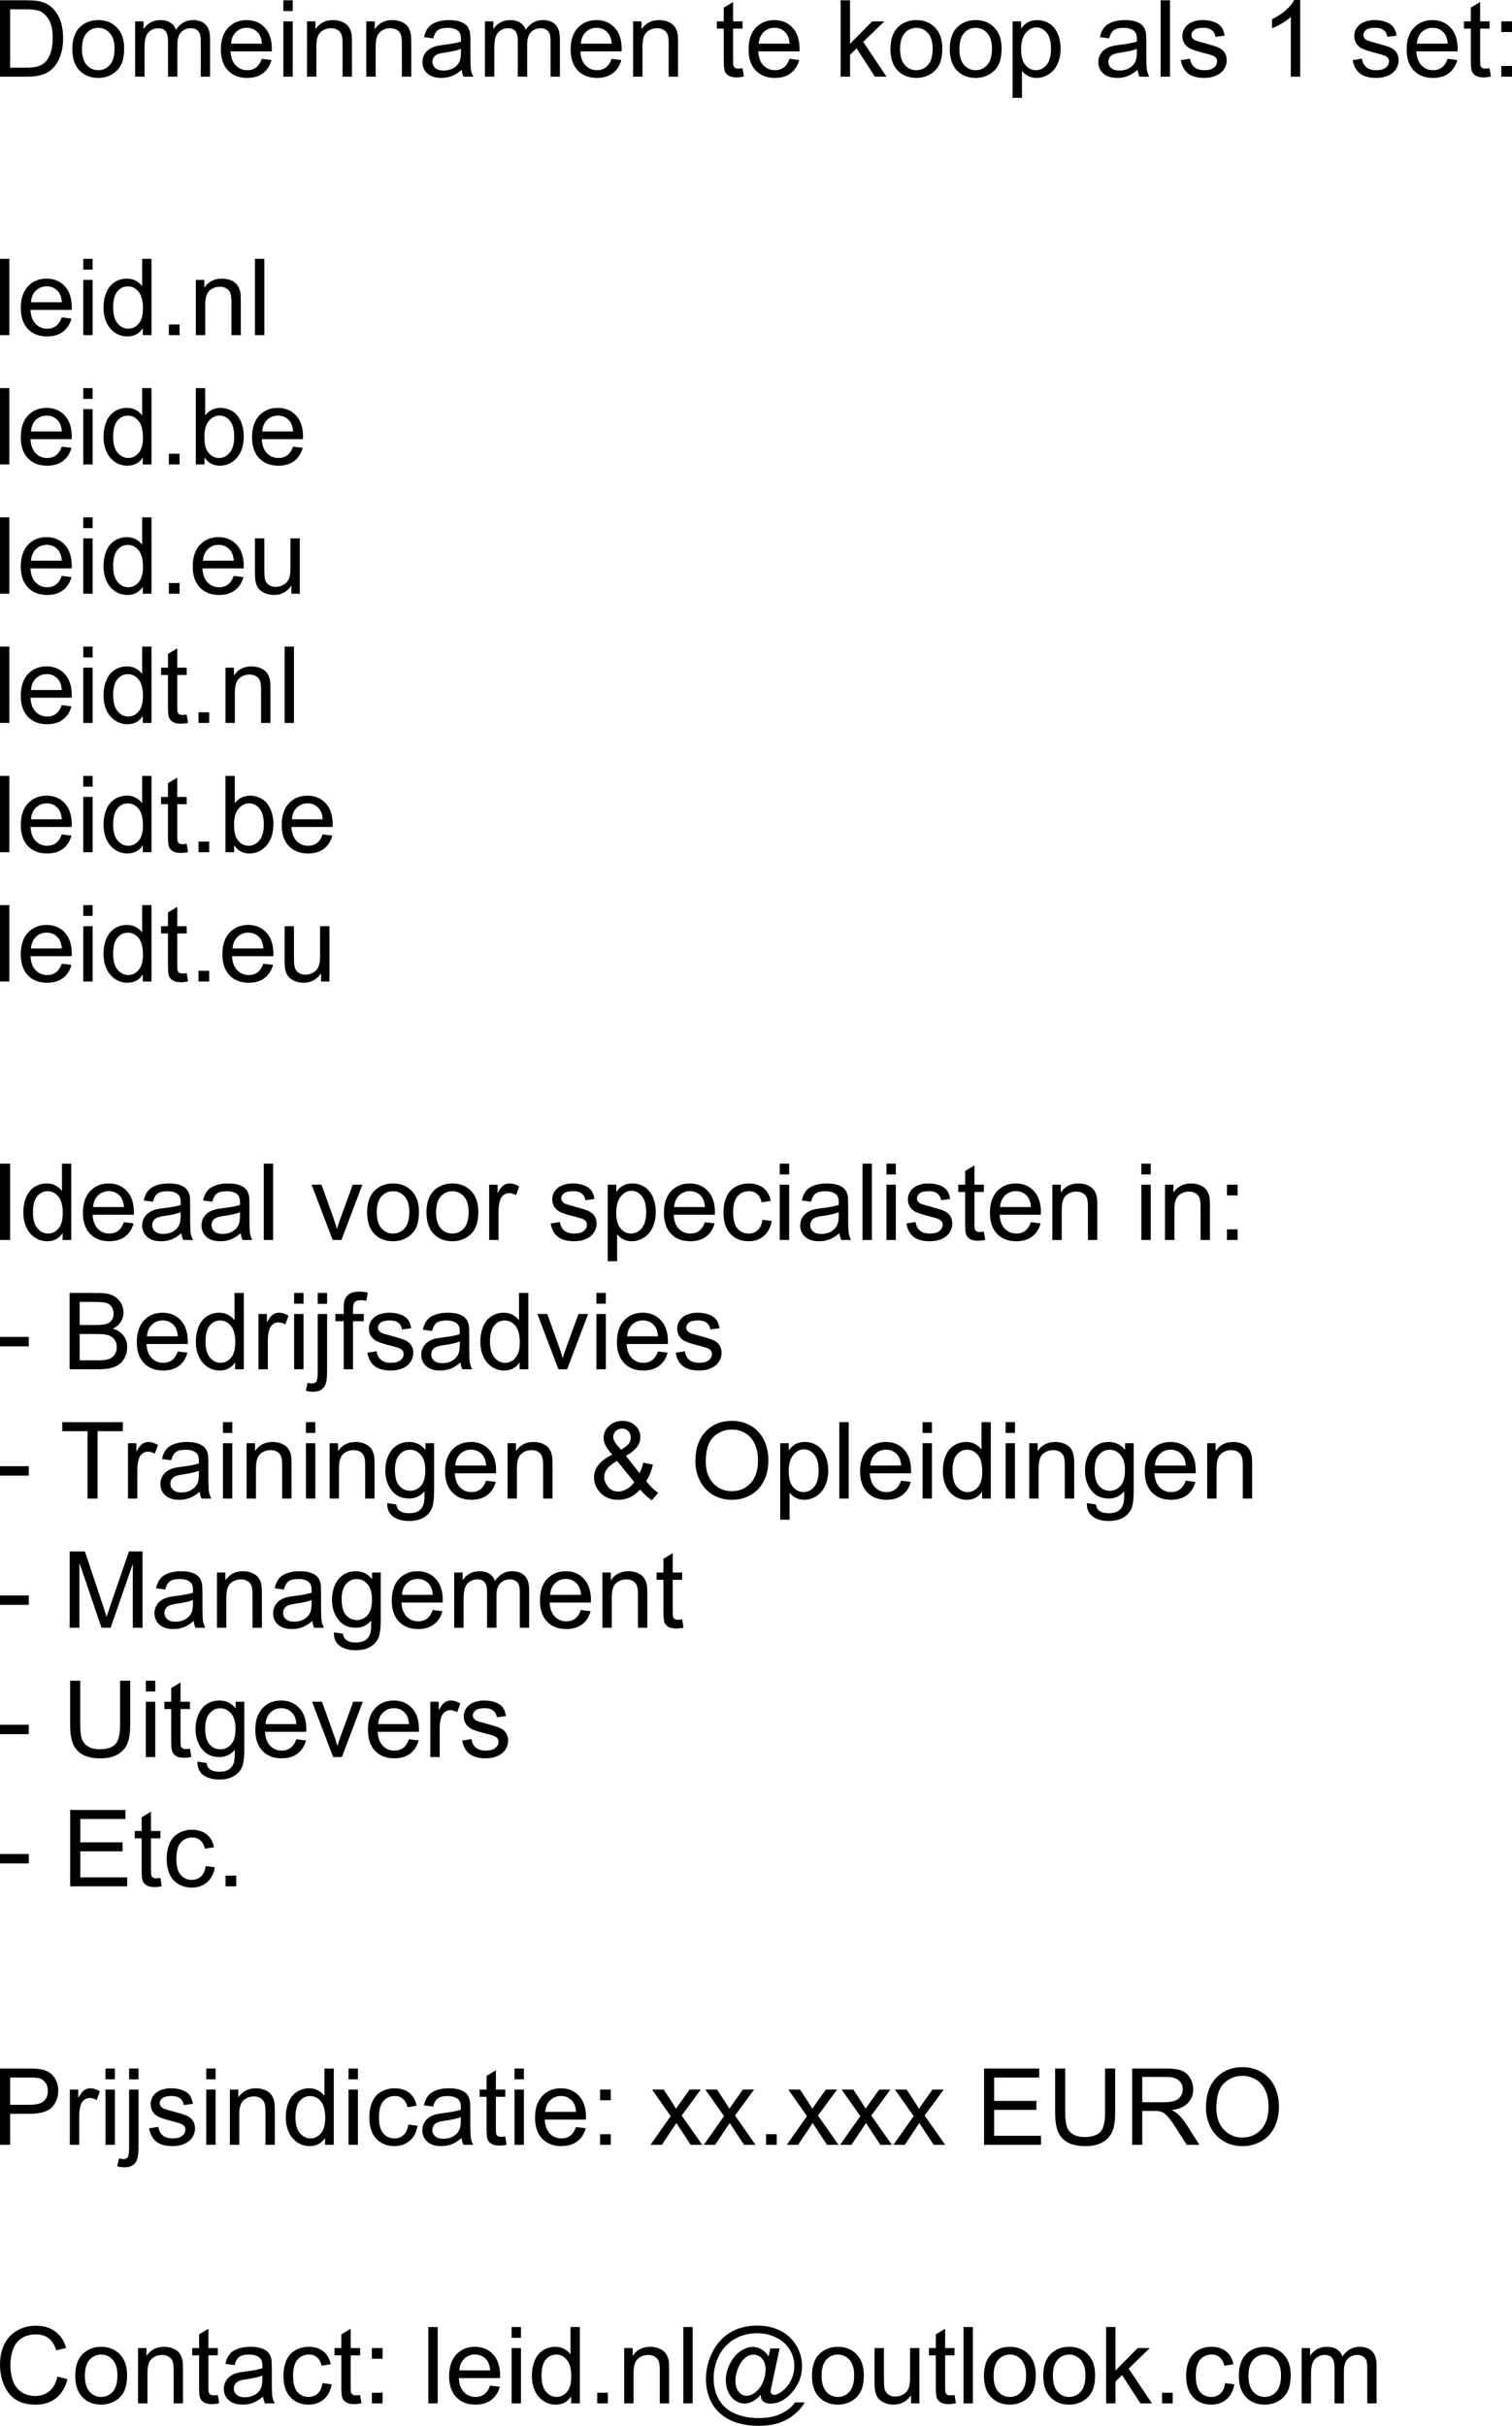 <svg xmlns="http://www.w3.org/2000/svg" viewBox="0 69.926 708.84 1137.183" data-asc="0.9052734375" width="708.84" height="1137.183"><defs/><g fill="#000000"><g transform="translate(0, 0)"><path d=""/></g><g transform="translate(0, 60.596)"><path d="M0 45.26L0 9.47L12.33 9.47Q16.50 9.47 18.70 9.99Q21.78 10.69 23.95 12.55Q26.78 14.94 28.19 18.66Q29.59 22.39 29.59 27.17Q29.59 31.25 28.64 34.40Q27.69 37.55 26.20 39.61Q24.71 41.67 22.94 42.86Q21.17 44.04 18.66 44.65Q16.16 45.26 12.92 45.26L0 45.26M4.74 41.04L12.38 41.04Q15.92 41.04 17.93 40.38Q19.95 39.72 21.14 38.53Q22.83 36.84 23.77 34.00Q24.71 31.15 24.71 27.10Q24.71 21.48 22.86 18.47Q21.02 15.45 18.38 14.43Q16.48 13.70 12.26 13.70L4.74 13.70L4.74 41.04ZM33.91 32.30Q33.91 25.10 37.92 21.63Q41.26 18.75 46.07 18.75Q51.42 18.75 54.81 22.25Q58.20 25.76 58.20 31.93Q58.20 36.94 56.70 39.81Q55.20 42.68 52.33 44.26Q49.46 45.85 46.07 45.85Q40.63 45.85 37.27 42.36Q33.91 38.87 33.91 32.30M38.43 32.30Q38.43 37.28 40.60 39.76Q42.77 42.24 46.07 42.24Q49.34 42.24 51.51 39.75Q53.69 37.26 53.69 32.15Q53.69 27.34 51.50 24.87Q49.32 22.39 46.07 22.39Q42.77 22.39 40.60 24.85Q38.43 27.32 38.43 32.30ZM63.35 45.26L63.35 19.34L67.29 19.34L67.29 22.97Q68.51 21.07 70.53 19.91Q72.56 18.75 75.15 18.75Q78.03 18.75 79.87 19.95Q81.71 21.14 82.47 23.29Q85.55 18.75 90.48 18.75Q94.34 18.75 96.41 20.89Q98.49 23.02 98.49 27.47L98.49 45.26L94.12 45.26L94.12 28.93Q94.12 26.29 93.69 25.13Q93.26 23.97 92.14 23.27Q91.02 22.56 89.50 22.56Q86.77 22.56 84.96 24.38Q83.15 26.20 83.15 30.20L83.15 45.26L78.76 45.26L78.76 28.42Q78.76 25.49 77.69 24.02Q76.61 22.56 74.17 22.56Q72.31 22.56 70.74 23.54Q69.17 24.51 68.46 26.39Q67.75 28.27 67.75 31.81L67.75 45.26L63.35 45.26ZM122.75 36.91L127.29 37.48Q126.22 41.46 123.32 43.65Q120.41 45.85 115.89 45.85Q110.21 45.85 106.87 42.35Q103.54 38.84 103.54 32.52Q103.54 25.98 106.91 22.36Q110.28 18.75 115.65 18.75Q120.85 18.75 124.15 22.29Q127.44 25.83 127.44 32.25Q127.44 32.64 127.42 33.42L108.08 33.42Q108.33 37.70 110.50 39.97Q112.67 42.24 115.92 42.24Q118.33 42.24 120.04 40.97Q121.75 39.70 122.75 36.91M108.33 29.81L122.80 29.81Q122.51 26.54 121.14 24.90Q119.04 22.36 115.70 22.36Q112.67 22.36 110.61 24.39Q108.54 26.42 108.33 29.81ZM132.84 14.53L132.84 9.47L137.23 9.47L137.23 14.53L132.84 14.53M132.84 45.26L132.84 19.34L137.23 19.34L137.23 45.26L132.84 45.26ZM143.92 45.26L143.92 19.34L147.88 19.34L147.88 23.02Q150.73 18.75 156.13 18.75Q158.47 18.75 160.44 19.59Q162.40 20.43 163.38 21.80Q164.36 23.17 164.75 25.05Q164.99 26.27 164.99 29.32L164.99 45.26L160.60 45.26L160.60 29.49Q160.60 26.81 160.08 25.48Q159.57 24.15 158.26 23.35Q156.96 22.56 155.20 22.56Q152.39 22.56 150.35 24.34Q148.32 26.12 148.32 31.10L148.32 45.26L143.92 45.26ZM171.73 45.26L171.73 19.34L175.68 19.34L175.68 23.02Q178.54 18.75 183.94 18.75Q186.28 18.75 188.24 19.59Q190.21 20.43 191.19 21.80Q192.16 23.17 192.55 25.05Q192.80 26.27 192.80 29.32L192.80 45.26L188.40 45.26L188.40 29.49Q188.40 26.81 187.89 25.48Q187.38 24.15 186.07 23.35Q184.77 22.56 183.01 22.56Q180.20 22.56 178.16 24.34Q176.12 26.12 176.12 31.10L176.12 45.26L171.73 45.26ZM216.46 42.07Q214.01 44.14 211.76 45.00Q209.50 45.85 206.91 45.85Q202.64 45.85 200.34 43.76Q198.05 41.67 198.05 38.43Q198.05 36.52 198.91 34.95Q199.78 33.37 201.18 32.42Q202.59 31.47 204.35 30.98Q205.64 30.64 208.25 30.32Q213.57 29.69 216.09 28.81Q216.11 27.91 216.11 27.66Q216.11 24.98 214.87 23.88Q213.18 22.39 209.86 22.39Q206.76 22.39 205.29 23.47Q203.81 24.56 203.10 27.32L198.80 26.73Q199.39 23.97 200.73 22.28Q202.08 20.58 204.61 19.67Q207.15 18.75 210.50 18.75Q213.82 18.75 215.89 19.53Q217.97 20.31 218.95 21.50Q219.92 22.68 220.31 24.49Q220.53 25.61 220.53 28.54L220.53 34.40Q220.53 40.53 220.81 42.15Q221.09 43.77 221.92 45.26L217.33 45.26Q216.65 43.90 216.46 42.07M216.09 32.25Q213.70 33.23 208.91 33.91Q206.20 34.30 205.08 34.79Q203.96 35.28 203.34 36.22Q202.73 37.16 202.73 38.31Q202.73 40.06 204.06 41.24Q205.40 42.41 207.96 42.41Q210.50 42.41 212.48 41.30Q214.45 40.19 215.38 38.26Q216.09 36.77 216.09 33.86L216.09 32.25ZM227.34 45.26L227.34 19.34L231.27 19.34L231.27 22.97Q232.50 21.07 234.52 19.91Q236.55 18.75 239.14 18.75Q242.02 18.75 243.86 19.95Q245.70 21.14 246.46 23.29Q249.54 18.75 254.47 18.75Q258.33 18.75 260.40 20.89Q262.48 23.02 262.48 27.47L262.48 45.26L258.11 45.26L258.11 28.93Q258.11 26.29 257.68 25.13Q257.25 23.97 256.13 23.27Q255.00 22.56 253.49 22.56Q250.76 22.56 248.95 24.38Q247.14 26.20 247.14 30.20L247.14 45.26L242.75 45.26L242.75 28.42Q242.75 25.49 241.67 24.02Q240.60 22.56 238.16 22.56Q236.30 22.56 234.73 23.54Q233.15 24.51 232.45 26.39Q231.74 28.27 231.74 31.81L231.74 45.26L227.34 45.26ZM286.74 36.91L291.28 37.48Q290.21 41.46 287.30 43.65Q284.40 45.85 279.88 45.85Q274.19 45.85 270.86 42.35Q267.53 38.84 267.53 32.52Q267.53 25.98 270.90 22.36Q274.27 18.75 279.64 18.75Q284.84 18.75 288.13 22.29Q291.43 25.83 291.43 32.25Q291.43 32.64 291.41 33.42L272.07 33.42Q272.31 37.70 274.49 39.97Q276.66 42.24 279.91 42.24Q282.32 42.24 284.03 40.97Q285.74 39.70 286.74 36.91M272.31 29.81L286.79 29.81Q286.50 26.54 285.13 24.90Q283.03 22.36 279.69 22.36Q276.66 22.36 274.60 24.39Q272.53 26.42 272.31 29.81ZM296.80 45.26L296.80 19.34L300.76 19.34L300.76 23.02Q303.61 18.75 309.01 18.75Q311.35 18.75 313.32 19.59Q315.28 20.43 316.26 21.80Q317.24 23.17 317.63 25.05Q317.87 26.27 317.87 29.32L317.87 45.26L313.48 45.26L313.48 29.49Q313.48 26.81 312.96 25.48Q312.45 24.15 311.15 23.35Q309.84 22.56 308.08 22.56Q305.27 22.56 303.23 24.34Q301.20 26.12 301.20 31.10L301.20 45.26L296.80 45.26ZM348.10 41.33L348.73 45.21Q346.88 45.61 345.41 45.61Q343.02 45.61 341.70 44.85Q340.38 44.09 339.84 42.86Q339.31 41.63 339.31 37.67L339.31 22.75L336.08 22.75L336.08 19.34L339.31 19.34L339.31 12.92L343.68 10.28L343.68 19.34L348.10 19.34L348.10 22.75L343.68 22.75L343.68 37.92Q343.68 39.79 343.91 40.33Q344.14 40.87 344.67 41.19Q345.19 41.50 346.17 41.50Q346.90 41.50 348.10 41.33ZM370.14 36.91L374.68 37.48Q373.61 41.46 370.70 43.65Q367.80 45.85 363.28 45.85Q357.59 45.85 354.26 42.35Q350.93 38.84 350.93 32.52Q350.93 25.98 354.30 22.36Q357.67 18.75 363.04 18.75Q368.24 18.75 371.53 22.29Q374.83 25.83 374.83 32.25Q374.83 32.64 374.80 33.42L355.47 33.42Q355.71 37.70 357.89 39.97Q360.06 42.24 363.31 42.24Q365.72 42.24 367.43 40.97Q369.14 39.70 370.14 36.91M355.71 29.81L370.19 29.81Q369.90 26.54 368.53 24.90Q366.43 22.36 363.09 22.36Q360.06 22.36 358.00 24.39Q355.93 26.42 355.71 29.81ZM394.12 45.26L394.12 9.47L398.51 9.47L398.51 29.88L408.91 19.34L414.60 19.34L404.69 28.96L415.60 45.26L410.18 45.26L401.61 32.01L398.51 34.99L398.51 45.26L394.12 45.26ZM417.46 32.30Q417.46 25.10 421.46 21.63Q424.80 18.75 429.61 18.75Q434.96 18.75 438.35 22.25Q441.75 25.76 441.75 31.93Q441.75 36.94 440.25 39.81Q438.75 42.68 435.88 44.26Q433.01 45.85 429.61 45.85Q424.17 45.85 420.81 42.36Q417.46 38.87 417.46 32.30M421.97 32.30Q421.97 37.28 424.15 39.76Q426.32 42.24 429.61 42.24Q432.89 42.24 435.06 39.75Q437.23 37.26 437.23 32.15Q437.23 27.34 435.05 24.87Q432.86 22.39 429.61 22.39Q426.32 22.39 424.15 24.85Q421.97 27.32 421.97 32.30ZM445.26 32.30Q445.26 25.10 449.27 21.63Q452.61 18.75 457.42 18.75Q462.77 18.75 466.16 22.25Q469.56 25.76 469.56 31.93Q469.56 36.94 468.05 39.81Q466.55 42.68 463.68 44.26Q460.82 45.85 457.42 45.85Q451.98 45.85 448.62 42.36Q445.26 38.87 445.26 32.30M449.78 32.30Q449.78 37.28 451.95 39.76Q454.13 42.24 457.42 42.24Q460.69 42.24 462.87 39.75Q465.04 37.26 465.04 32.15Q465.04 27.34 462.85 24.87Q460.67 22.39 457.42 22.39Q454.13 22.39 451.95 24.85Q449.78 27.32 449.78 32.30ZM474.71 55.20L474.71 19.34L478.71 19.34L478.71 22.71Q480.13 20.73 481.91 19.74Q483.69 18.75 486.23 18.75Q489.55 18.75 492.09 20.46Q494.63 22.17 495.92 25.28Q497.22 28.39 497.22 32.10Q497.22 36.08 495.79 39.27Q494.36 42.46 491.64 44.15Q488.92 45.85 485.91 45.85Q483.72 45.85 481.97 44.92Q480.22 43.99 479.10 42.58L479.10 55.20L474.71 55.20M478.69 32.45Q478.69 37.45 480.71 39.84Q482.74 42.24 485.62 42.24Q488.55 42.24 490.64 39.76Q492.72 37.28 492.72 32.08Q492.72 27.12 490.69 24.66Q488.65 22.19 485.82 22.19Q483.01 22.19 480.85 24.82Q478.69 27.44 478.69 32.45ZM533.33 42.07Q530.88 44.14 528.63 45.00Q526.37 45.85 523.78 45.85Q519.51 45.85 517.21 43.76Q514.92 41.67 514.92 38.43Q514.92 36.52 515.78 34.95Q516.65 33.37 518.05 32.42Q519.46 31.47 521.22 30.98Q522.51 30.64 525.12 30.32Q530.44 29.69 532.96 28.81Q532.98 27.91 532.98 27.66Q532.98 24.98 531.74 23.88Q530.05 22.39 526.73 22.39Q523.63 22.39 522.16 23.47Q520.68 24.56 519.97 27.32L515.67 26.73Q516.26 23.97 517.60 22.28Q518.95 20.58 521.48 19.67Q524.02 18.75 527.37 18.75Q530.69 18.75 532.76 19.53Q534.84 20.31 535.82 21.50Q536.79 22.68 537.18 24.49Q537.40 25.61 537.40 28.54L537.40 34.40Q537.40 40.53 537.68 42.15Q537.96 43.77 538.79 45.26L534.20 45.26Q533.52 43.90 533.33 42.07M532.96 32.25Q530.57 33.23 525.78 33.91Q523.07 34.30 521.95 34.79Q520.83 35.28 520.21 36.22Q519.60 37.16 519.60 38.31Q519.60 40.06 520.94 41.24Q522.27 42.41 524.83 42.41Q527.37 42.41 529.35 41.30Q531.32 40.19 532.25 38.26Q532.96 36.77 532.96 33.86L532.96 32.25ZM544.12 45.26L544.12 9.47L548.51 9.47L548.51 45.26L544.12 45.26ZM553.56 37.52L557.91 36.84Q558.28 39.45 559.95 40.84Q561.62 42.24 564.62 42.24Q567.65 42.24 569.12 41.00Q570.58 39.77 570.58 38.11Q570.58 36.62 569.29 35.77Q568.38 35.18 564.79 34.28Q559.96 33.06 558.09 32.17Q556.23 31.27 555.26 29.70Q554.30 28.13 554.30 26.22Q554.30 24.49 555.09 23.01Q555.88 21.53 557.25 20.56Q558.28 19.80 560.05 19.27Q561.82 18.75 563.84 18.75Q566.89 18.75 569.20 19.63Q571.51 20.51 572.61 22.01Q573.71 23.51 574.12 26.03L569.82 26.61Q569.53 24.61 568.13 23.49Q566.72 22.36 564.16 22.36Q561.13 22.36 559.84 23.36Q558.54 24.37 558.54 25.71Q558.54 26.56 559.08 27.25Q559.62 27.95 560.77 28.42Q561.43 28.66 564.65 29.54Q569.31 30.79 571.15 31.58Q573.00 32.37 574.05 33.89Q575.10 35.40 575.10 37.65Q575.10 39.84 573.82 41.78Q572.53 43.73 570.12 44.79Q567.70 45.85 564.65 45.85Q559.59 45.85 556.95 43.75Q554.30 41.65 553.56 37.52ZM609.55 45.26L605.15 45.26L605.15 17.26Q603.56 18.77 600.99 20.29Q598.41 21.80 596.36 22.56L596.36 18.31Q600.05 16.58 602.81 14.11Q605.57 11.65 606.71 9.33L609.55 9.33L609.55 45.26ZM634.16 37.52L638.50 36.84Q638.87 39.45 640.54 40.84Q642.21 42.24 645.21 42.24Q648.24 42.24 649.71 41.00Q651.17 39.77 651.17 38.11Q651.17 36.62 649.88 35.77Q648.97 35.18 645.39 34.28Q640.55 33.06 638.68 32.17Q636.82 31.27 635.85 29.70Q634.89 28.13 634.89 26.22Q634.89 24.49 635.68 23.01Q636.47 21.53 637.84 20.56Q638.87 19.80 640.64 19.27Q642.41 18.75 644.43 18.75Q647.49 18.75 649.79 19.63Q652.10 20.51 653.20 22.01Q654.30 23.51 654.71 26.03L650.42 26.61Q650.12 24.61 648.72 23.49Q647.31 22.36 644.75 22.36Q641.72 22.36 640.43 23.36Q639.14 24.37 639.14 25.71Q639.14 26.56 639.67 27.25Q640.21 27.95 641.36 28.42Q642.02 28.66 645.24 29.54Q649.90 30.79 651.75 31.58Q653.59 32.37 654.64 33.89Q655.69 35.40 655.69 37.65Q655.69 39.84 654.41 41.78Q653.13 43.73 650.71 44.79Q648.29 45.85 645.24 45.85Q640.19 45.85 637.54 43.75Q634.89 41.65 634.16 37.52ZM678.66 36.91L683.20 37.48Q682.13 41.46 679.22 43.65Q676.32 45.85 671.80 45.85Q666.11 45.85 662.78 42.35Q659.45 38.84 659.45 32.52Q659.45 25.98 662.82 22.36Q666.19 18.75 671.56 18.75Q676.76 18.75 680.05 22.29Q683.35 25.83 683.35 32.25Q683.35 32.64 683.33 33.42L663.99 33.42Q664.23 37.70 666.41 39.97Q668.58 42.24 671.83 42.24Q674.24 42.24 675.95 40.97Q677.66 39.70 678.66 36.91M664.23 29.81L678.71 29.81Q678.42 26.54 677.05 24.90Q674.95 22.36 671.61 22.36Q668.58 22.36 666.52 24.39Q664.45 26.42 664.23 29.81ZM698.32 41.33L698.95 45.21Q697.09 45.61 695.63 45.61Q693.24 45.61 691.92 44.85Q690.60 44.09 690.06 42.86Q689.53 41.63 689.53 37.67L689.53 22.75L686.30 22.75L686.30 19.34L689.53 19.34L689.53 12.92L693.90 10.28L693.90 19.34L698.32 19.34L698.32 22.75L693.90 22.75L693.90 37.92Q693.90 39.79 694.13 40.33Q694.36 40.87 694.89 41.19Q695.41 41.50 696.39 41.50Q697.12 41.50 698.32 41.33ZM703.83 24.34L703.83 19.34L708.84 19.34L708.84 24.34L703.83 24.34M703.83 45.26L703.83 40.26L708.84 40.26L708.84 45.26L703.83 45.26Z"/></g><g transform="translate(0, 121.191)"><path d=""/></g><g transform="translate(0, 181.787)"><path d="M0 45.26L0 9.47L4.39 9.47L4.39 45.26L0 45.26ZM28.96 36.91L33.50 37.48Q32.42 41.46 29.52 43.65Q26.61 45.85 22.09 45.85Q16.41 45.85 13.07 42.35Q9.74 38.84 9.74 32.52Q9.74 25.98 13.11 22.36Q16.48 18.75 21.85 18.75Q27.05 18.75 30.35 22.29Q33.64 25.83 33.64 32.25Q33.64 32.64 33.62 33.42L14.28 33.42Q14.53 37.70 16.70 39.97Q18.87 42.24 22.12 42.24Q24.54 42.24 26.25 40.97Q27.95 39.70 28.96 36.91M14.53 29.81L29.00 29.81Q28.71 26.54 27.34 24.90Q25.24 22.36 21.90 22.36Q18.87 22.36 16.81 24.39Q14.75 26.42 14.53 29.81ZM39.04 14.53L39.04 9.47L43.43 9.47L43.43 14.53L39.04 14.53M39.04 45.26L39.04 19.34L43.43 19.34L43.43 45.26L39.04 45.26ZM66.94 45.26L66.94 41.99Q64.48 45.85 59.69 45.85Q56.59 45.85 53.99 44.14Q51.39 42.43 49.96 39.37Q48.54 36.30 48.54 32.32Q48.54 28.44 49.83 25.28Q51.12 22.12 53.71 20.43Q56.30 18.75 59.50 18.75Q61.84 18.75 63.67 19.74Q65.50 20.73 66.65 22.31L66.65 9.47L71.02 9.47L71.02 45.26L66.94 45.26M53.05 32.32Q53.05 37.30 55.15 39.77Q57.25 42.24 60.11 42.24Q62.99 42.24 65.00 39.88Q67.02 37.52 67.02 32.69Q67.02 27.37 64.97 24.88Q62.92 22.39 59.91 22.39Q56.98 22.39 55.02 24.78Q53.05 27.17 53.05 32.32ZM79.17 45.26L79.17 40.26L84.18 40.26L84.18 45.26L79.17 45.26ZM91.82 45.26L91.82 19.34L95.78 19.34L95.78 23.02Q98.63 18.75 104.03 18.75Q106.37 18.75 108.34 19.59Q110.30 20.43 111.28 21.80Q112.26 23.17 112.65 25.05Q112.89 26.27 112.89 29.32L112.89 45.26L108.50 45.26L108.50 29.49Q108.50 26.81 107.98 25.48Q107.47 24.15 106.16 23.35Q104.86 22.56 103.10 22.56Q100.29 22.56 98.25 24.34Q96.22 26.12 96.22 31.10L96.22 45.26L91.82 45.26ZM119.53 45.26L119.53 9.47L123.93 9.47L123.93 45.26L119.53 45.26Z"/></g><g transform="translate(0, 242.383)"><path d="M0 45.26L0 9.47L4.39 9.47L4.39 45.26L0 45.26ZM28.96 36.91L33.50 37.48Q32.42 41.46 29.52 43.65Q26.61 45.85 22.09 45.85Q16.41 45.85 13.07 42.35Q9.74 38.84 9.74 32.52Q9.74 25.98 13.11 22.36Q16.48 18.75 21.85 18.75Q27.05 18.75 30.35 22.29Q33.64 25.83 33.64 32.25Q33.64 32.64 33.62 33.42L14.28 33.42Q14.53 37.70 16.70 39.97Q18.87 42.24 22.12 42.24Q24.54 42.24 26.25 40.97Q27.95 39.70 28.96 36.91M14.53 29.81L29.00 29.81Q28.71 26.54 27.34 24.90Q25.24 22.36 21.90 22.36Q18.87 22.36 16.81 24.39Q14.75 26.42 14.53 29.81ZM39.04 14.53L39.04 9.47L43.43 9.47L43.43 14.53L39.04 14.53M39.04 45.26L39.04 19.34L43.43 19.34L43.43 45.26L39.04 45.26ZM66.94 45.26L66.94 41.99Q64.48 45.85 59.69 45.85Q56.59 45.85 53.99 44.14Q51.39 42.43 49.96 39.37Q48.54 36.30 48.54 32.32Q48.54 28.44 49.83 25.28Q51.12 22.12 53.71 20.43Q56.30 18.75 59.50 18.75Q61.84 18.75 63.67 19.74Q65.50 20.73 66.65 22.31L66.65 9.47L71.02 9.47L71.02 45.26L66.94 45.26M53.05 32.32Q53.05 37.30 55.15 39.77Q57.25 42.24 60.11 42.24Q62.99 42.24 65.00 39.88Q67.02 37.52 67.02 32.69Q67.02 27.37 64.97 24.88Q62.92 22.39 59.91 22.39Q56.98 22.39 55.02 24.78Q53.05 27.17 53.05 32.32ZM79.17 45.26L79.17 40.26L84.18 40.26L84.18 45.26L79.17 45.26ZM95.87 45.26L91.80 45.26L91.80 9.47L96.19 9.47L96.19 22.24Q98.97 18.75 103.30 18.75Q105.69 18.75 107.82 19.71Q109.96 20.68 111.34 22.42Q112.72 24.17 113.50 26.64Q114.28 29.10 114.28 31.91Q114.28 38.57 110.99 42.21Q107.69 45.85 103.08 45.85Q98.49 45.85 95.87 42.02L95.87 45.26M95.83 32.10Q95.83 36.77 97.09 38.84Q99.17 42.24 102.71 42.24Q105.59 42.24 107.69 39.73Q109.79 37.23 109.79 32.28Q109.79 27.20 107.78 24.78Q105.76 22.36 102.91 22.36Q100.02 22.36 97.92 24.87Q95.83 27.37 95.83 32.10ZM137.38 36.91L141.92 37.48Q140.84 41.46 137.94 43.65Q135.03 45.85 130.52 45.85Q124.83 45.85 121.50 42.35Q118.16 38.84 118.16 32.52Q118.16 25.98 121.53 22.36Q124.90 18.75 130.27 18.75Q135.47 18.75 138.77 22.29Q142.07 25.83 142.07 32.25Q142.07 32.64 142.04 33.42L122.71 33.42Q122.95 37.70 125.12 39.97Q127.29 42.24 130.54 42.24Q132.96 42.24 134.67 40.97Q136.38 39.70 137.38 36.91M122.95 29.81L137.43 29.81Q137.13 26.54 135.77 24.90Q133.67 22.36 130.32 22.36Q127.29 22.36 125.23 24.39Q123.17 26.42 122.95 29.81Z"/></g><g transform="translate(0, 302.979)"><path d="M0 45.26L0 9.47L4.39 9.47L4.39 45.26L0 45.26ZM28.96 36.91L33.50 37.48Q32.42 41.46 29.52 43.65Q26.61 45.85 22.09 45.85Q16.41 45.85 13.07 42.35Q9.74 38.84 9.74 32.52Q9.74 25.98 13.11 22.36Q16.48 18.75 21.85 18.75Q27.05 18.75 30.35 22.29Q33.64 25.83 33.64 32.25Q33.64 32.64 33.62 33.42L14.28 33.42Q14.53 37.70 16.70 39.97Q18.87 42.24 22.12 42.24Q24.54 42.24 26.25 40.97Q27.95 39.70 28.96 36.91M14.53 29.81L29.00 29.81Q28.71 26.54 27.34 24.90Q25.24 22.36 21.90 22.36Q18.87 22.36 16.81 24.39Q14.75 26.42 14.53 29.81ZM39.04 14.53L39.04 9.47L43.43 9.47L43.43 14.53L39.04 14.53M39.04 45.26L39.04 19.34L43.43 19.34L43.43 45.26L39.04 45.26ZM66.94 45.26L66.94 41.99Q64.48 45.85 59.69 45.85Q56.59 45.85 53.99 44.14Q51.39 42.43 49.96 39.37Q48.54 36.30 48.54 32.32Q48.54 28.44 49.83 25.28Q51.12 22.12 53.71 20.43Q56.30 18.75 59.50 18.75Q61.84 18.75 63.67 19.74Q65.50 20.73 66.65 22.31L66.65 9.47L71.02 9.47L71.02 45.26L66.94 45.26M53.05 32.32Q53.05 37.30 55.15 39.77Q57.25 42.24 60.11 42.24Q62.99 42.24 65.00 39.88Q67.02 37.52 67.02 32.69Q67.02 27.37 64.97 24.88Q62.92 22.39 59.91 22.39Q56.98 22.39 55.02 24.78Q53.05 27.17 53.05 32.32ZM79.17 45.26L79.17 40.26L84.18 40.26L84.18 45.26L79.17 45.26ZM109.57 36.91L114.11 37.48Q113.04 41.46 110.13 43.65Q107.23 45.85 102.71 45.85Q97.02 45.85 93.69 42.35Q90.36 38.84 90.36 32.52Q90.36 25.98 93.73 22.36Q97.09 18.75 102.47 18.75Q107.67 18.75 110.96 22.29Q114.26 25.83 114.26 32.25Q114.26 32.64 114.23 33.42L94.90 33.42Q95.14 37.70 97.31 39.97Q99.49 42.24 102.73 42.24Q105.15 42.24 106.86 40.97Q108.57 39.70 109.57 36.91M95.14 29.81L109.62 29.81Q109.33 26.54 107.96 24.90Q105.86 22.36 102.51 22.36Q99.49 22.36 97.42 24.39Q95.36 26.42 95.14 29.81ZM136.62 45.26L136.62 41.46Q133.59 45.85 128.39 45.85Q126.10 45.85 124.11 44.97Q122.12 44.09 121.15 42.76Q120.19 41.43 119.80 39.50Q119.53 38.21 119.53 35.40L119.53 19.34L123.93 19.34L123.93 33.72Q123.93 37.16 124.19 38.35Q124.61 40.09 125.95 41.08Q127.29 42.07 129.27 42.07Q131.25 42.07 132.98 41.05Q134.72 40.04 135.44 38.29Q136.16 36.55 136.16 33.23L136.16 19.34L140.55 19.34L140.55 45.26L136.62 45.26Z"/></g><g transform="translate(0, 363.574)"><path d="M0 45.26L0 9.47L4.39 9.47L4.39 45.26L0 45.26ZM28.96 36.91L33.50 37.48Q32.42 41.46 29.52 43.65Q26.61 45.85 22.09 45.85Q16.41 45.85 13.07 42.35Q9.74 38.84 9.74 32.52Q9.74 25.98 13.11 22.36Q16.48 18.75 21.85 18.75Q27.05 18.75 30.35 22.29Q33.64 25.83 33.64 32.25Q33.64 32.64 33.62 33.42L14.28 33.42Q14.53 37.70 16.70 39.97Q18.87 42.24 22.12 42.24Q24.54 42.24 26.25 40.97Q27.95 39.70 28.96 36.91M14.53 29.81L29.00 29.81Q28.71 26.54 27.34 24.90Q25.24 22.36 21.90 22.36Q18.87 22.36 16.81 24.39Q14.75 26.42 14.53 29.81ZM39.04 14.53L39.04 9.47L43.43 9.47L43.43 14.53L39.04 14.53M39.04 45.26L39.04 19.34L43.43 19.34L43.43 45.26L39.04 45.26ZM66.94 45.26L66.94 41.99Q64.48 45.85 59.69 45.85Q56.59 45.85 53.99 44.14Q51.39 42.43 49.96 39.37Q48.54 36.30 48.54 32.32Q48.54 28.44 49.83 25.28Q51.12 22.12 53.71 20.43Q56.30 18.75 59.50 18.75Q61.84 18.75 63.67 19.74Q65.50 20.73 66.65 22.31L66.65 9.47L71.02 9.47L71.02 45.26L66.94 45.26M53.05 32.32Q53.05 37.30 55.15 39.77Q57.25 42.24 60.11 42.24Q62.99 42.24 65.00 39.88Q67.02 37.52 67.02 32.69Q67.02 27.37 64.97 24.88Q62.92 22.39 59.91 22.39Q56.98 22.39 55.02 24.78Q53.05 27.17 53.05 32.32ZM87.52 41.33L88.16 45.21Q86.30 45.61 84.84 45.61Q82.45 45.61 81.13 44.85Q79.81 44.09 79.27 42.86Q78.74 41.63 78.74 37.67L78.74 22.75L75.51 22.75L75.51 19.34L78.74 19.34L78.74 12.92L83.11 10.28L83.11 19.34L87.52 19.34L87.52 22.75L83.11 22.75L83.11 37.92Q83.11 39.79 83.34 40.33Q83.57 40.87 84.09 41.19Q84.62 41.50 85.60 41.50Q86.33 41.50 87.52 41.33ZM93.07 45.26L93.07 40.26L98.07 40.26L98.07 45.26L93.07 45.26ZM105.71 45.26L105.71 19.34L109.67 19.34L109.67 23.02Q112.52 18.75 117.92 18.75Q120.26 18.75 122.23 19.59Q124.19 20.43 125.17 21.80Q126.15 23.17 126.54 25.05Q126.78 26.27 126.78 29.32L126.78 45.26L122.39 45.26L122.39 29.49Q122.39 26.81 121.88 25.48Q121.36 24.15 120.06 23.35Q118.75 22.56 116.99 22.56Q114.18 22.56 112.15 24.34Q110.11 26.12 110.11 31.10L110.11 45.26L105.71 45.26ZM133.42 45.26L133.42 9.47L137.82 9.47L137.82 45.26L133.42 45.26Z"/></g><g transform="translate(0, 424.17)"><path d="M0 45.26L0 9.47L4.39 9.47L4.39 45.26L0 45.26ZM28.96 36.91L33.50 37.48Q32.42 41.46 29.52 43.65Q26.61 45.85 22.09 45.85Q16.41 45.85 13.07 42.35Q9.74 38.84 9.74 32.52Q9.74 25.98 13.11 22.36Q16.48 18.75 21.85 18.75Q27.05 18.75 30.35 22.29Q33.64 25.83 33.64 32.25Q33.64 32.64 33.62 33.42L14.28 33.42Q14.53 37.70 16.70 39.97Q18.87 42.24 22.12 42.24Q24.54 42.24 26.25 40.97Q27.95 39.70 28.96 36.91M14.53 29.81L29.00 29.81Q28.71 26.54 27.34 24.90Q25.24 22.36 21.90 22.36Q18.87 22.36 16.81 24.39Q14.75 26.42 14.53 29.81ZM39.04 14.53L39.04 9.47L43.43 9.47L43.43 14.53L39.04 14.53M39.04 45.26L39.04 19.34L43.43 19.34L43.43 45.26L39.04 45.26ZM66.94 45.26L66.94 41.99Q64.48 45.85 59.69 45.85Q56.59 45.85 53.99 44.14Q51.39 42.43 49.96 39.37Q48.54 36.30 48.54 32.32Q48.54 28.44 49.83 25.28Q51.12 22.12 53.71 20.43Q56.30 18.75 59.50 18.75Q61.84 18.75 63.67 19.74Q65.50 20.73 66.65 22.31L66.65 9.47L71.02 9.47L71.02 45.26L66.94 45.26M53.05 32.32Q53.05 37.30 55.15 39.77Q57.25 42.24 60.11 42.24Q62.99 42.24 65.00 39.88Q67.02 37.52 67.02 32.69Q67.02 27.37 64.97 24.88Q62.92 22.39 59.91 22.39Q56.98 22.39 55.02 24.78Q53.05 27.17 53.05 32.32ZM87.52 41.33L88.16 45.21Q86.30 45.61 84.84 45.61Q82.45 45.61 81.13 44.85Q79.81 44.09 79.27 42.86Q78.74 41.63 78.74 37.67L78.74 22.75L75.51 22.75L75.51 19.34L78.74 19.34L78.74 12.92L83.11 10.28L83.11 19.34L87.52 19.34L87.52 22.75L83.11 22.75L83.11 37.92Q83.11 39.79 83.34 40.33Q83.57 40.87 84.09 41.19Q84.62 41.50 85.60 41.50Q86.33 41.50 87.52 41.33ZM93.07 45.26L93.07 40.26L98.07 40.26L98.07 45.26L93.07 45.26ZM109.77 45.26L105.69 45.26L105.69 9.47L110.08 9.47L110.08 22.24Q112.87 18.75 117.19 18.75Q119.58 18.75 121.72 19.71Q123.85 20.68 125.23 22.42Q126.61 24.17 127.39 26.64Q128.17 29.10 128.17 31.91Q128.17 38.57 124.88 42.21Q121.58 45.85 116.97 45.85Q112.38 45.85 109.77 42.02L109.77 45.26M109.72 32.10Q109.72 36.77 110.99 38.84Q113.06 42.24 116.60 42.24Q119.48 42.24 121.58 39.73Q123.68 37.23 123.68 32.28Q123.68 27.20 121.67 24.78Q119.65 22.36 116.80 22.36Q113.92 22.36 111.82 24.87Q109.72 27.37 109.72 32.10ZM151.27 36.91L155.81 37.48Q154.74 41.46 151.83 43.65Q148.93 45.85 144.41 45.85Q138.72 45.85 135.39 42.35Q132.06 38.84 132.06 32.52Q132.06 25.98 135.42 22.36Q138.79 18.75 144.17 18.75Q149.37 18.75 152.66 22.29Q155.96 25.83 155.96 32.25Q155.96 32.64 155.93 33.42L136.60 33.42Q136.84 37.70 139.01 39.97Q141.19 42.24 144.43 42.24Q146.85 42.24 148.56 40.97Q150.27 39.70 151.27 36.91M136.84 29.81L151.32 29.81Q151.03 26.54 149.66 24.90Q147.56 22.36 144.21 22.36Q141.19 22.36 139.12 24.39Q137.06 26.42 136.84 29.81Z"/></g><g transform="translate(0, 484.766)"><path d="M0 45.26L0 9.47L4.39 9.47L4.39 45.26L0 45.26ZM28.96 36.91L33.50 37.48Q32.42 41.46 29.52 43.65Q26.61 45.85 22.09 45.85Q16.41 45.85 13.07 42.35Q9.74 38.84 9.74 32.52Q9.74 25.98 13.11 22.36Q16.48 18.75 21.85 18.75Q27.05 18.75 30.35 22.29Q33.64 25.83 33.64 32.25Q33.64 32.64 33.62 33.42L14.28 33.42Q14.53 37.70 16.70 39.97Q18.87 42.24 22.12 42.24Q24.54 42.24 26.25 40.97Q27.95 39.70 28.96 36.91M14.53 29.81L29.00 29.81Q28.71 26.54 27.34 24.90Q25.24 22.36 21.90 22.36Q18.87 22.36 16.81 24.39Q14.75 26.42 14.53 29.81ZM39.04 14.53L39.04 9.47L43.43 9.47L43.43 14.53L39.04 14.53M39.04 45.26L39.04 19.34L43.43 19.34L43.43 45.26L39.04 45.26ZM66.94 45.26L66.94 41.99Q64.48 45.85 59.69 45.85Q56.59 45.85 53.99 44.14Q51.39 42.43 49.96 39.37Q48.54 36.30 48.54 32.32Q48.54 28.44 49.83 25.28Q51.12 22.12 53.71 20.43Q56.30 18.75 59.50 18.75Q61.84 18.75 63.67 19.74Q65.50 20.73 66.65 22.31L66.65 9.47L71.02 9.47L71.02 45.26L66.94 45.26M53.05 32.32Q53.05 37.30 55.15 39.77Q57.25 42.24 60.11 42.24Q62.99 42.24 65.00 39.88Q67.02 37.52 67.02 32.69Q67.02 27.37 64.97 24.88Q62.92 22.39 59.91 22.39Q56.98 22.39 55.02 24.78Q53.05 27.17 53.05 32.32ZM87.52 41.33L88.16 45.21Q86.30 45.61 84.84 45.61Q82.45 45.61 81.13 44.85Q79.81 44.09 79.27 42.86Q78.74 41.63 78.74 37.67L78.74 22.75L75.51 22.75L75.51 19.34L78.74 19.34L78.74 12.92L83.11 10.28L83.11 19.34L87.52 19.34L87.52 22.75L83.11 22.75L83.11 37.92Q83.11 39.79 83.34 40.33Q83.57 40.87 84.09 41.19Q84.62 41.50 85.60 41.50Q86.33 41.50 87.52 41.33ZM93.07 45.26L93.07 40.26L98.07 40.26L98.07 45.26L93.07 45.26ZM123.46 36.91L128.00 37.48Q126.93 41.46 124.02 43.65Q121.12 45.85 116.60 45.85Q110.91 45.85 107.58 42.35Q104.25 38.84 104.25 32.52Q104.25 25.98 107.62 22.36Q110.99 18.75 116.36 18.75Q121.56 18.75 124.85 22.29Q128.15 25.83 128.15 32.25Q128.15 32.64 128.13 33.42L108.79 33.42Q109.03 37.70 111.21 39.97Q113.38 42.24 116.63 42.24Q119.04 42.24 120.75 40.97Q122.46 39.70 123.46 36.91M109.03 29.81L123.51 29.81Q123.22 26.54 121.85 24.90Q119.75 22.36 116.41 22.36Q113.38 22.36 111.32 24.39Q109.25 26.42 109.03 29.81ZM150.51 45.26L150.51 41.46Q147.49 45.85 142.29 45.85Q139.99 45.85 138.00 44.97Q136.01 44.09 135.05 42.76Q134.08 41.43 133.69 39.50Q133.42 38.21 133.42 35.40L133.42 19.34L137.82 19.34L137.82 33.72Q137.82 37.16 138.09 38.35Q138.50 40.09 139.84 41.08Q141.19 42.07 143.16 42.07Q145.14 42.07 146.88 41.05Q148.61 40.04 149.33 38.29Q150.05 36.55 150.05 33.23L150.05 19.34L154.44 19.34L154.44 45.26L150.51 45.26Z"/></g><g transform="translate(0, 545.361)"><path d=""/></g><g transform="translate(0, 605.957)"><path d="M0 45.26L0 9.47L4.74 9.47L4.74 45.26L0 45.26ZM29.35 45.26L29.35 41.99Q26.88 45.85 22.09 45.85Q18.99 45.85 16.39 44.14Q13.79 42.43 12.37 39.37Q10.94 36.30 10.94 32.32Q10.94 28.44 12.23 25.28Q13.53 22.12 16.11 20.43Q18.70 18.75 21.90 18.75Q24.24 18.75 26.07 19.74Q27.91 20.73 29.05 22.31L29.05 9.47L33.42 9.47L33.42 45.26L29.35 45.26M15.45 32.32Q15.45 37.30 17.55 39.77Q19.65 42.24 22.51 42.24Q25.39 42.24 27.40 39.88Q29.42 37.52 29.42 32.69Q29.42 27.37 27.37 24.88Q25.32 22.39 22.31 22.39Q19.38 22.39 17.42 24.78Q15.45 27.17 15.45 32.32ZM58.08 36.91L62.62 37.48Q61.55 41.46 58.64 43.65Q55.74 45.85 51.22 45.85Q45.53 45.85 42.20 42.35Q38.87 38.84 38.87 32.52Q38.87 25.98 42.24 22.36Q45.61 18.75 50.98 18.75Q56.18 18.75 59.47 22.29Q62.77 25.83 62.77 32.25Q62.77 32.64 62.74 33.42L43.41 33.42Q43.65 37.70 45.83 39.97Q48.00 42.24 51.25 42.24Q53.66 42.24 55.37 40.97Q57.08 39.70 58.08 36.91M43.65 29.81L58.13 29.81Q57.84 26.54 56.47 24.90Q54.37 22.36 51.03 22.36Q48.00 22.36 45.94 24.39Q43.87 26.42 43.65 29.81ZM85.06 42.07Q82.62 44.14 80.36 45.00Q78.10 45.85 75.51 45.85Q71.24 45.85 68.95 43.76Q66.65 41.67 66.65 38.43Q66.65 36.52 67.52 34.95Q68.38 33.37 69.79 32.42Q71.19 31.47 72.95 30.98Q74.24 30.64 76.86 30.32Q82.18 29.69 84.69 28.81Q84.72 27.91 84.72 27.66Q84.72 24.98 83.47 23.88Q81.79 22.39 78.47 22.39Q75.37 22.39 73.89 23.47Q72.41 24.56 71.70 27.32L67.41 26.73Q67.99 23.97 69.34 22.28Q70.68 20.58 73.22 19.67Q75.76 18.75 79.10 18.75Q82.42 18.75 84.50 19.53Q86.57 20.31 87.55 21.50Q88.53 22.68 88.92 24.49Q89.14 25.61 89.14 28.54L89.14 34.40Q89.14 40.53 89.42 42.15Q89.70 43.77 90.53 45.26L85.94 45.26Q85.25 43.90 85.06 42.07M84.69 32.25Q82.30 33.23 77.51 33.91Q74.80 34.30 73.68 34.79Q72.56 35.28 71.95 36.22Q71.34 37.16 71.34 38.31Q71.34 40.06 72.67 41.24Q74.00 42.41 76.56 42.41Q79.10 42.41 81.08 41.30Q83.06 40.19 83.98 38.26Q84.69 36.77 84.69 33.86L84.69 32.25ZM112.87 42.07Q110.42 44.14 108.17 45.00Q105.91 45.85 103.32 45.85Q99.05 45.85 96.75 43.76Q94.46 41.67 94.46 38.43Q94.46 36.52 95.32 34.95Q96.19 33.37 97.60 32.42Q99.00 31.47 100.76 30.98Q102.05 30.64 104.66 30.32Q109.99 29.69 112.50 28.81Q112.52 27.91 112.52 27.66Q112.52 24.98 111.28 23.88Q109.59 22.39 106.27 22.39Q103.17 22.39 101.70 23.47Q100.22 24.56 99.51 27.32L95.21 26.73Q95.80 23.97 97.14 22.28Q98.49 20.58 101.03 19.67Q103.56 18.75 106.91 18.75Q110.23 18.75 112.30 19.53Q114.38 20.31 115.36 21.50Q116.33 22.68 116.72 24.49Q116.94 25.61 116.94 28.54L116.94 34.40Q116.94 40.53 117.22 42.15Q117.50 43.77 118.33 45.26L113.75 45.26Q113.06 43.90 112.87 42.07M112.50 32.25Q110.11 33.23 105.32 33.91Q102.61 34.30 101.49 34.79Q100.37 35.28 99.76 36.22Q99.15 37.16 99.15 38.31Q99.15 40.06 100.48 41.24Q101.81 42.41 104.37 42.41Q106.91 42.41 108.89 41.30Q110.86 40.19 111.79 38.26Q112.50 36.77 112.50 33.86L112.50 32.25ZM123.66 45.26L123.66 9.47L128.05 9.47L128.05 45.26L123.66 45.26ZM155.96 45.26L146.09 19.34L150.73 19.34L156.30 34.86Q157.20 37.38 157.96 40.09Q158.54 38.04 159.59 35.16L165.36 19.34L169.87 19.34L160.06 45.26L155.96 45.26ZM172.12 32.30Q172.12 25.10 176.12 21.63Q179.47 18.75 184.28 18.75Q189.62 18.75 193.02 22.25Q196.41 25.76 196.41 31.93Q196.41 36.94 194.91 39.81Q193.41 42.68 190.54 44.26Q187.67 45.85 184.28 45.85Q178.83 45.85 175.48 42.36Q172.12 38.87 172.12 32.30M176.64 32.30Q176.64 37.28 178.81 39.76Q180.98 42.24 184.28 42.24Q187.55 42.24 189.72 39.75Q191.89 37.26 191.89 32.15Q191.89 27.34 189.71 24.87Q187.52 22.39 184.28 22.39Q180.98 22.39 178.81 24.85Q176.64 27.32 176.64 32.30ZM199.93 32.30Q199.93 25.10 203.93 21.63Q207.28 18.75 212.08 18.75Q217.43 18.75 220.83 22.25Q224.22 25.76 224.22 31.93Q224.22 36.94 222.72 39.81Q221.22 42.68 218.35 44.26Q215.48 45.85 212.08 45.85Q206.64 45.85 203.28 42.36Q199.93 38.87 199.93 32.30M204.44 32.30Q204.44 37.28 206.62 39.76Q208.79 42.24 212.08 42.24Q215.36 42.24 217.53 39.75Q219.70 37.26 219.70 32.15Q219.70 27.34 217.52 24.87Q215.33 22.39 212.08 22.39Q208.79 22.39 206.62 24.85Q204.44 27.32 204.44 32.30ZM229.32 45.26L229.32 19.34L233.28 19.34L233.28 23.27Q234.79 20.51 236.07 19.63Q237.35 18.75 238.89 18.75Q241.11 18.75 243.41 20.17L241.89 24.24Q240.28 23.29 238.67 23.29Q237.23 23.29 236.08 24.16Q234.94 25.02 234.45 26.56Q233.72 28.91 233.72 31.69L233.72 45.26L229.32 45.26ZM258.15 37.52L262.50 36.84Q262.87 39.45 264.54 40.84Q266.21 42.24 269.21 42.24Q272.24 42.24 273.71 41.00Q275.17 39.77 275.17 38.11Q275.17 36.62 273.88 35.77Q272.97 35.18 269.38 34.28Q264.55 33.06 262.68 32.17Q260.82 31.27 259.85 29.70Q258.89 28.13 258.89 26.22Q258.89 24.49 259.68 23.01Q260.47 21.53 261.84 20.56Q262.87 19.80 264.64 19.27Q266.41 18.75 268.43 18.75Q271.48 18.75 273.79 19.63Q276.10 20.51 277.20 22.01Q278.30 23.51 278.71 26.03L274.41 26.61Q274.12 24.61 272.72 23.49Q271.31 22.36 268.75 22.36Q265.72 22.36 264.43 23.36Q263.13 24.37 263.13 25.71Q263.13 26.56 263.67 27.25Q264.21 27.95 265.36 28.42Q266.02 28.66 269.24 29.54Q273.90 30.79 275.74 31.58Q277.59 32.37 278.64 33.89Q279.69 35.40 279.69 37.65Q279.69 39.84 278.41 41.78Q277.12 43.73 274.71 44.79Q272.29 45.85 269.24 45.85Q264.18 45.85 261.54 43.75Q258.89 41.65 258.15 37.52ZM284.91 55.20L284.91 19.34L288.92 19.34L288.92 22.71Q290.33 20.73 292.11 19.74Q293.90 18.75 296.44 18.75Q299.76 18.75 302.29 20.46Q304.83 22.17 306.13 25.28Q307.42 28.39 307.42 32.10Q307.42 36.08 305.99 39.27Q304.57 42.46 301.84 44.15Q299.12 45.85 296.12 45.85Q293.92 45.85 292.18 44.92Q290.43 43.99 289.31 42.58L289.31 55.20L284.91 55.20M288.89 32.45Q288.89 37.45 290.92 39.84Q292.94 42.24 295.83 42.24Q298.75 42.24 300.84 39.76Q302.93 37.28 302.93 32.08Q302.93 27.12 300.89 24.66Q298.85 22.19 296.02 22.19Q293.21 22.19 291.05 24.82Q288.89 27.44 288.89 32.45ZM330.47 36.91L335.01 37.48Q333.94 41.46 331.03 43.65Q328.13 45.85 323.61 45.85Q317.92 45.85 314.59 42.35Q311.25 38.84 311.25 32.52Q311.25 25.98 314.62 22.36Q317.99 18.75 323.36 18.75Q328.56 18.75 331.86 22.29Q335.16 25.83 335.16 32.25Q335.16 32.64 335.13 33.42L315.80 33.42Q316.04 37.70 318.21 39.97Q320.39 42.24 323.63 42.24Q326.05 42.24 327.76 40.97Q329.47 39.70 330.47 36.91M316.04 29.81L330.52 29.81Q330.22 26.54 328.86 24.90Q326.76 22.36 323.41 22.36Q320.39 22.36 318.32 24.39Q316.26 26.42 316.04 29.81ZM357.45 35.77L361.77 36.33Q361.06 40.80 358.14 43.32Q355.22 45.85 350.98 45.85Q345.65 45.85 342.42 42.37Q339.18 38.89 339.18 32.40Q339.18 28.20 340.58 25.05Q341.97 21.90 344.81 20.32Q347.66 18.75 351.00 18.75Q355.22 18.75 357.91 20.89Q360.60 23.02 361.35 26.95L357.08 27.61Q356.47 25 354.92 23.68Q353.37 22.36 351.17 22.36Q347.85 22.36 345.78 24.74Q343.70 27.12 343.70 32.28Q343.70 37.50 345.70 39.87Q347.71 42.24 350.93 42.24Q353.52 42.24 355.25 40.65Q356.98 39.06 357.45 35.77ZM365.55 14.53L365.55 9.47L369.95 9.47L369.95 14.53L365.55 14.53M365.55 45.26L365.55 19.34L369.95 19.34L369.95 45.26L365.55 45.26ZM393.55 42.07Q391.11 44.14 388.85 45.00Q386.60 45.85 384.01 45.85Q379.74 45.85 377.44 43.76Q375.15 41.67 375.15 38.43Q375.15 36.52 376.01 34.95Q376.88 33.37 378.28 32.42Q379.69 31.47 381.45 30.98Q382.74 30.64 385.35 30.32Q390.67 29.69 393.19 28.81Q393.21 27.91 393.21 27.66Q393.21 24.98 391.97 23.88Q390.28 22.39 386.96 22.39Q383.86 22.39 382.39 23.47Q380.91 24.56 380.20 27.32L375.90 26.73Q376.49 23.97 377.83 22.28Q379.17 20.58 381.71 19.67Q384.25 18.75 387.60 18.75Q390.92 18.75 392.99 19.53Q395.07 20.31 396.04 21.50Q397.02 22.68 397.41 24.49Q397.63 25.61 397.63 28.54L397.63 34.40Q397.63 40.53 397.91 42.15Q398.19 43.77 399.02 45.26L394.43 45.26Q393.75 43.90 393.55 42.07M393.19 32.25Q390.80 33.23 386.01 33.91Q383.30 34.30 382.18 34.79Q381.05 35.28 380.44 36.22Q379.83 37.16 379.83 38.31Q379.83 40.06 381.16 41.24Q382.50 42.41 385.06 42.41Q387.60 42.41 389.58 41.30Q391.55 40.19 392.48 38.26Q393.19 36.77 393.19 33.86L393.19 32.25ZM404.35 45.26L404.35 9.47L408.74 9.47L408.74 45.26L404.35 45.26ZM415.58 14.53L415.58 9.47L419.97 9.47L419.97 14.53L415.58 14.53M415.58 45.26L415.58 19.34L419.97 19.34L419.97 45.26L415.58 45.26ZM424.90 37.52L429.25 36.84Q429.61 39.45 431.29 40.84Q432.96 42.24 435.96 42.24Q438.99 42.24 440.45 41.00Q441.92 39.77 441.92 38.11Q441.92 36.62 440.63 35.77Q439.72 35.18 436.13 34.28Q431.30 33.06 429.43 32.17Q427.56 31.27 426.60 29.70Q425.63 28.13 425.63 26.22Q425.63 24.49 426.43 23.01Q427.22 21.53 428.59 20.56Q429.61 19.80 431.38 19.27Q433.15 18.75 435.18 18.75Q438.23 18.75 440.54 19.63Q442.85 20.51 443.95 22.01Q445.04 23.51 445.46 26.03L441.16 26.61Q440.87 24.61 439.47 23.49Q438.06 22.36 435.50 22.36Q432.47 22.36 431.18 23.36Q429.88 24.37 429.88 25.71Q429.88 26.56 430.42 27.25Q430.96 27.95 432.10 28.42Q432.76 28.66 435.99 29.54Q440.65 30.79 442.49 31.58Q444.34 32.37 445.39 33.89Q446.44 35.40 446.44 37.65Q446.44 39.84 445.15 41.78Q443.87 43.73 441.46 44.79Q439.04 45.85 435.99 45.85Q430.93 45.85 428.28 43.75Q425.63 41.65 424.90 37.52ZM461.25 41.33L461.89 45.21Q460.03 45.61 458.57 45.61Q456.18 45.61 454.86 44.85Q453.54 44.09 453.00 42.86Q452.47 41.63 452.47 37.67L452.47 22.75L449.24 22.75L449.24 19.34L452.47 19.34L452.47 12.92L456.84 10.28L456.84 19.34L461.25 19.34L461.25 22.75L456.84 22.75L456.84 37.92Q456.84 39.79 457.07 40.33Q457.30 40.87 457.82 41.19Q458.35 41.50 459.33 41.50Q460.06 41.50 461.25 41.33ZM483.30 36.91L487.84 37.48Q486.77 41.46 483.86 43.65Q480.96 45.85 476.44 45.85Q470.75 45.85 467.42 42.35Q464.09 38.84 464.09 32.52Q464.09 25.98 467.46 22.36Q470.83 18.75 476.20 18.75Q481.40 18.75 484.69 22.29Q487.99 25.83 487.99 32.25Q487.99 32.64 487.96 33.42L468.63 33.42Q468.87 37.70 471.04 39.97Q473.22 42.24 476.46 42.24Q478.88 42.24 480.59 40.97Q482.30 39.70 483.30 36.91M468.87 29.81L483.35 29.81Q483.06 26.54 481.69 24.90Q479.59 22.36 476.25 22.36Q473.22 22.36 471.15 24.39Q469.09 26.42 468.87 29.81ZM493.36 45.26L493.36 19.34L497.31 19.34L497.31 23.02Q500.17 18.75 505.57 18.75Q507.91 18.75 509.88 19.59Q511.84 20.43 512.82 21.80Q513.79 23.17 514.18 25.05Q514.43 26.27 514.43 29.32L514.43 45.26L510.03 45.26L510.03 29.49Q510.03 26.81 509.52 25.48Q509.01 24.15 507.70 23.35Q506.40 22.56 504.64 22.56Q501.83 22.56 499.79 24.34Q497.75 26.12 497.75 31.10L497.75 45.26L493.36 45.26ZM535.08 14.53L535.08 9.47L539.48 9.47L539.48 14.53L535.08 14.53M535.08 45.26L535.08 19.34L539.48 19.34L539.48 45.26L535.08 45.26ZM546.17 45.26L546.17 19.34L550.12 19.34L550.12 23.02Q552.98 18.75 558.37 18.75Q560.72 18.75 562.68 19.59Q564.65 20.43 565.63 21.80Q566.60 23.17 566.99 25.05Q567.24 26.27 567.24 29.32L567.24 45.26L562.84 45.26L562.84 29.49Q562.84 26.81 562.33 25.48Q561.82 24.15 560.51 23.35Q559.20 22.56 557.45 22.56Q554.64 22.56 552.60 24.34Q550.56 26.12 550.56 31.10L550.56 45.26L546.17 45.26ZM575.20 24.34L575.20 19.34L580.20 19.34L580.20 24.34L575.20 24.34M575.20 45.26L575.20 40.26L580.20 40.26L580.20 45.26L575.20 45.26Z"/></g><g transform="translate(0, 666.553)"><path d="M0 34.52L0 30.10L13.50 30.10L13.50 34.52L0 34.52ZM32.62 45.26L32.62 9.47L46.04 9.47Q50.15 9.47 52.62 10.56Q55.10 11.65 56.51 13.90Q57.91 16.16 57.91 18.63Q57.91 20.92 56.67 22.95Q55.42 24.98 52.91 26.22Q56.15 27.17 57.90 29.47Q59.64 31.76 59.64 34.89Q59.64 37.40 58.58 39.56Q57.52 41.72 55.96 42.90Q54.39 44.07 52.04 44.67Q49.68 45.26 46.26 45.26L32.62 45.26M37.35 24.51L45.09 24.51Q48.24 24.51 49.61 24.10Q51.42 23.56 52.33 22.31Q53.25 21.07 53.25 19.19Q53.25 17.41 52.39 16.05Q51.54 14.70 49.95 14.20Q48.36 13.70 44.51 13.70L37.35 13.70L37.35 24.51M37.35 41.04L46.26 41.04Q48.56 41.04 49.49 40.87Q51.12 40.58 52.22 39.89Q53.32 39.21 54.03 37.90Q54.74 36.60 54.74 34.89Q54.74 32.89 53.71 31.41Q52.69 29.93 50.87 29.33Q49.05 28.74 45.63 28.74L37.35 28.74L37.35 41.04ZM83.35 36.91L87.89 37.48Q86.82 41.46 83.91 43.65Q81.01 45.85 76.49 45.85Q70.80 45.85 67.47 42.35Q64.14 38.84 64.14 32.52Q64.14 25.98 67.50 22.36Q70.87 18.75 76.25 18.75Q81.45 18.75 84.74 22.29Q88.04 25.83 88.04 32.25Q88.04 32.64 88.01 33.42L68.68 33.42Q68.92 37.70 71.09 39.97Q73.27 42.24 76.51 42.24Q78.93 42.24 80.64 40.97Q82.35 39.70 83.35 36.91M68.92 29.81L83.40 29.81Q83.11 26.54 81.74 24.90Q79.64 22.36 76.29 22.36Q73.27 22.36 71.20 24.39Q69.14 26.42 68.92 29.81ZM110.23 45.26L110.23 41.99Q107.76 45.85 102.98 45.85Q99.88 45.85 97.28 44.14Q94.68 42.43 93.25 39.37Q91.82 36.30 91.82 32.32Q91.82 28.44 93.12 25.28Q94.41 22.12 97.00 20.43Q99.58 18.75 102.78 18.75Q105.13 18.75 106.96 19.74Q108.79 20.73 109.94 22.31L109.94 9.47L114.31 9.47L114.31 45.26L110.23 45.26M96.34 32.32Q96.34 37.30 98.44 39.77Q100.54 42.24 103.39 42.24Q106.27 42.24 108.29 39.88Q110.30 37.52 110.30 32.69Q110.30 27.37 108.25 24.88Q106.20 22.39 103.20 22.39Q100.27 22.39 98.30 24.78Q96.34 27.17 96.34 32.32ZM121.17 45.26L121.17 19.34L125.12 19.34L125.12 23.27Q126.64 20.51 127.92 19.63Q129.20 18.75 130.74 18.75Q132.96 18.75 135.25 20.17L133.74 24.24Q132.13 23.29 130.52 23.29Q129.08 23.29 127.93 24.16Q126.78 25.02 126.29 26.56Q125.56 28.91 125.56 31.69L125.56 45.26L121.17 45.26ZM137.89 14.53L137.89 9.47L142.29 9.47L142.29 14.53L137.89 14.53M137.89 45.26L137.89 19.34L142.29 19.34L142.29 45.26L137.89 45.26ZM148.95 14.58L148.95 9.47L153.34 9.47L153.34 14.58L148.95 14.58M143.38 55.32L144.21 51.59Q145.53 51.93 146.29 51.93Q147.63 51.93 148.29 51.04Q148.95 50.15 148.95 46.58L148.95 19.34L153.34 19.34L153.34 46.68Q153.34 51.46 152.10 53.34Q150.51 55.79 146.83 55.79Q145.04 55.79 143.38 55.32ZM161.13 45.26L161.13 22.75L157.25 22.75L157.25 19.34L161.13 19.34L161.13 16.58Q161.13 13.96 161.60 12.70Q162.23 10.99 163.83 9.92Q165.43 8.86 168.31 8.86Q170.17 8.86 172.41 9.30L171.75 13.13Q170.39 12.89 169.17 12.89Q167.16 12.89 166.33 13.75Q165.50 14.60 165.50 16.94L165.50 19.34L170.56 19.34L170.56 22.75L165.50 22.75L165.50 45.26L161.13 45.26ZM172.22 37.52L176.56 36.84Q176.93 39.45 178.60 40.84Q180.27 42.24 183.28 42.24Q186.30 42.24 187.77 41.00Q189.23 39.77 189.23 38.11Q189.23 36.62 187.94 35.77Q187.04 35.18 183.45 34.28Q178.61 33.06 176.75 32.17Q174.88 31.27 173.91 29.70Q172.95 28.13 172.95 26.22Q172.95 24.49 173.74 23.01Q174.54 21.53 175.90 20.56Q176.93 19.80 178.70 19.27Q180.47 18.75 182.50 18.75Q185.55 18.75 187.85 19.63Q190.16 20.51 191.26 22.01Q192.36 23.51 192.77 26.03L188.48 26.61Q188.18 24.61 186.78 23.49Q185.38 22.36 182.81 22.36Q179.79 22.36 178.49 23.36Q177.20 24.37 177.20 25.71Q177.20 26.56 177.73 27.25Q178.27 27.95 179.42 28.42Q180.08 28.66 183.30 29.54Q187.96 30.79 189.81 31.58Q191.65 32.37 192.70 33.89Q193.75 35.40 193.75 37.65Q193.75 39.84 192.47 41.78Q191.19 43.73 188.77 44.79Q186.35 45.85 183.30 45.85Q178.25 45.85 175.60 43.75Q172.95 41.65 172.22 37.52ZM215.89 42.07Q213.45 44.14 211.19 45.00Q208.94 45.85 206.35 45.85Q202.08 45.85 199.78 43.76Q197.49 41.67 197.49 38.43Q197.49 36.52 198.35 34.95Q199.22 33.37 200.62 32.42Q202.03 31.47 203.78 30.98Q205.08 30.64 207.69 30.32Q213.01 29.69 215.53 28.81Q215.55 27.91 215.55 27.66Q215.55 24.98 214.31 23.88Q212.62 22.39 209.30 22.39Q206.20 22.39 204.72 23.47Q203.25 24.56 202.54 27.32L198.24 26.73Q198.83 23.97 200.17 22.28Q201.51 20.58 204.05 19.67Q206.59 18.75 209.94 18.75Q213.26 18.75 215.33 19.53Q217.41 20.31 218.38 21.50Q219.36 22.68 219.75 24.49Q219.97 25.61 219.97 28.54L219.97 34.40Q219.97 40.53 220.25 42.15Q220.53 43.77 221.36 45.26L216.77 45.26Q216.09 43.90 215.89 42.07M215.53 32.25Q213.13 33.23 208.35 33.91Q205.64 34.30 204.52 34.79Q203.39 35.28 202.78 36.22Q202.17 37.16 202.17 38.31Q202.17 40.06 203.50 41.24Q204.83 42.41 207.40 42.41Q209.94 42.41 211.91 41.30Q213.89 40.19 214.82 38.26Q215.53 36.77 215.53 33.86L215.53 32.25ZM243.60 45.26L243.60 41.99Q241.14 45.85 236.35 45.85Q233.25 45.85 230.65 44.14Q228.05 42.43 226.62 39.37Q225.20 36.30 225.20 32.32Q225.20 28.44 226.49 25.28Q227.78 22.12 230.37 20.43Q232.96 18.75 236.16 18.75Q238.50 18.75 240.33 19.74Q242.16 20.73 243.31 22.31L243.31 9.47L247.68 9.47L247.68 45.26L243.60 45.26M229.71 32.32Q229.71 37.30 231.81 39.77Q233.91 42.24 236.77 42.24Q239.65 42.24 241.66 39.88Q243.68 37.52 243.68 32.69Q243.68 27.37 241.63 24.88Q239.58 22.39 236.57 22.39Q233.64 22.39 231.68 24.78Q229.71 27.17 229.71 32.32ZM261.79 45.26L251.93 19.34L256.57 19.34L262.13 34.86Q263.04 37.38 263.79 40.09Q264.38 38.04 265.43 35.16L271.19 19.34L275.71 19.34L265.89 45.26L261.79 45.26ZM279.61 14.53L279.61 9.47L284.01 9.47L284.01 14.53L279.61 14.53M279.61 45.26L279.61 19.34L284.01 19.34L284.01 45.26L279.61 45.26ZM308.45 36.91L312.99 37.48Q311.91 41.46 309.01 43.65Q306.10 45.85 301.59 45.85Q295.90 45.85 292.57 42.35Q289.23 38.84 289.23 32.52Q289.23 25.98 292.60 22.36Q295.97 18.75 301.34 18.75Q306.54 18.75 309.84 22.29Q313.13 25.83 313.13 32.25Q313.13 32.64 313.11 33.42L293.77 33.42Q294.02 37.70 296.19 39.97Q298.36 42.24 301.61 42.24Q304.03 42.24 305.74 40.97Q307.45 39.70 308.45 36.91M294.02 29.81L308.50 29.81Q308.20 26.54 306.84 24.90Q304.74 22.36 301.39 22.36Q298.36 22.36 296.30 24.39Q294.24 26.42 294.02 29.81ZM316.75 37.52L321.09 36.84Q321.46 39.45 323.13 40.84Q324.80 42.24 327.81 42.24Q330.83 42.24 332.30 41.00Q333.76 39.77 333.76 38.11Q333.76 36.62 332.47 35.77Q331.57 35.18 327.98 34.28Q323.14 33.06 321.28 32.17Q319.41 31.27 318.44 29.70Q317.48 28.13 317.48 26.22Q317.48 24.49 318.27 23.01Q319.07 21.53 320.43 20.56Q321.46 19.80 323.23 19.27Q325 18.75 327.03 18.75Q330.08 18.75 332.39 19.63Q334.69 20.51 335.79 22.01Q336.89 23.51 337.30 26.03L333.01 26.61Q332.71 24.61 331.31 23.49Q329.91 22.36 327.34 22.36Q324.32 22.36 323.02 23.36Q321.73 24.37 321.73 25.71Q321.73 26.56 322.27 27.25Q322.80 27.95 323.95 28.42Q324.61 28.66 327.83 29.54Q332.50 30.79 334.34 31.58Q336.18 32.37 337.23 33.89Q338.28 35.40 338.28 37.65Q338.28 39.84 337.00 41.78Q335.72 43.73 333.30 44.79Q330.88 45.85 327.83 45.85Q322.78 45.85 320.13 43.75Q317.48 41.65 316.75 37.52Z"/></g><g transform="translate(0, 727.148)"><path d="M0 34.52L0 30.10L13.50 30.10L13.50 34.52L0 34.52ZM41.02 45.26L41.02 13.70L29.22 13.70L29.22 9.47L57.59 9.47L57.59 13.70L45.75 13.70L45.75 45.26L41.02 45.26ZM59.99 45.26L59.99 19.34L63.94 19.34L63.94 23.27Q65.45 20.51 66.74 19.63Q68.02 18.75 69.56 18.75Q71.78 18.75 74.07 20.17L72.56 24.24Q70.95 23.29 69.34 23.29Q67.90 23.29 66.75 24.16Q65.60 25.02 65.11 26.56Q64.38 28.91 64.38 31.69L64.38 45.26L59.99 45.26ZM93.60 42.07Q91.16 44.14 88.90 45.00Q86.65 45.85 84.06 45.85Q79.79 45.85 77.49 43.76Q75.20 41.67 75.20 38.43Q75.20 36.52 76.06 34.95Q76.93 33.37 78.33 32.42Q79.74 31.47 81.49 30.98Q82.79 30.64 85.40 30.32Q90.72 29.69 93.24 28.81Q93.26 27.91 93.26 27.66Q93.26 24.98 92.02 23.88Q90.33 22.39 87.01 22.39Q83.91 22.39 82.43 23.47Q80.96 24.56 80.25 27.32L75.95 26.73Q76.54 23.97 77.88 22.28Q79.22 20.58 81.76 19.67Q84.30 18.75 87.65 18.75Q90.97 18.75 93.04 19.53Q95.12 20.31 96.09 21.50Q97.07 22.68 97.46 24.49Q97.68 25.61 97.68 28.54L97.68 34.40Q97.68 40.53 97.96 42.15Q98.24 43.77 99.07 45.26L94.48 45.26Q93.80 43.90 93.60 42.07M93.24 32.25Q90.84 33.23 86.06 33.91Q83.35 34.30 82.23 34.79Q81.10 35.28 80.49 36.22Q79.88 37.16 79.88 38.31Q79.88 40.06 81.21 41.24Q82.54 42.41 85.11 42.41Q87.65 42.41 89.62 41.30Q91.60 40.19 92.53 38.26Q93.24 36.77 93.24 33.86L93.24 32.25ZM104.52 14.53L104.52 9.47L108.91 9.47L108.91 14.53L104.52 14.53M104.52 45.26L104.52 19.34L108.91 19.34L108.91 45.26L104.52 45.26ZM115.60 45.26L115.60 19.34L119.56 19.34L119.56 23.02Q122.41 18.75 127.81 18.75Q130.15 18.75 132.12 19.59Q134.08 20.43 135.06 21.80Q136.04 23.17 136.43 25.05Q136.67 26.27 136.67 29.32L136.67 45.26L132.28 45.26L132.28 29.49Q132.28 26.81 131.76 25.48Q131.25 24.15 129.94 23.35Q128.64 22.56 126.88 22.56Q124.07 22.56 122.03 24.34Q120.00 26.12 120.00 31.10L120.00 45.26L115.60 45.26ZM143.43 14.53L143.43 9.47L147.83 9.47L147.83 14.53L143.43 14.53M143.43 45.26L143.43 19.34L147.83 19.34L147.83 45.26L143.43 45.26ZM154.52 45.26L154.52 19.34L158.47 19.34L158.47 23.02Q161.33 18.75 166.72 18.75Q169.07 18.75 171.03 19.59Q173.00 20.43 173.97 21.80Q174.95 23.17 175.34 25.05Q175.59 26.27 175.59 29.32L175.59 45.26L171.19 45.26L171.19 29.49Q171.19 26.81 170.68 25.48Q170.17 24.15 168.86 23.35Q167.55 22.56 165.80 22.56Q162.99 22.56 160.95 24.34Q158.91 26.12 158.91 31.10L158.91 45.26L154.52 45.26ZM181.52 47.41L185.79 48.05Q186.06 50.02 187.28 50.93Q188.92 52.15 191.75 52.15Q194.80 52.15 196.46 50.93Q198.12 49.71 198.71 47.51Q199.05 46.17 199.02 41.87Q196.14 45.26 191.85 45.26Q186.50 45.26 183.57 41.41Q180.64 37.55 180.64 32.15Q180.64 28.44 181.98 25.31Q183.33 22.17 185.88 20.46Q188.43 18.75 191.87 18.75Q196.46 18.75 199.44 22.46L199.44 19.34L203.49 19.34L203.49 41.75Q203.49 47.80 202.26 50.33Q201.03 52.86 198.35 54.32Q195.68 55.79 191.77 55.79Q187.13 55.79 184.28 53.70Q181.42 51.61 181.52 47.41M185.16 31.84Q185.16 36.94 187.18 39.28Q189.21 41.63 192.26 41.63Q195.29 41.63 197.34 39.29Q199.39 36.96 199.39 31.98Q199.39 27.22 197.28 24.80Q195.17 22.39 192.19 22.39Q189.26 22.39 187.21 24.77Q185.16 27.15 185.16 31.84ZM227.88 36.91L232.42 37.48Q231.35 41.46 228.44 43.65Q225.54 45.85 221.02 45.85Q215.33 45.85 212.00 42.35Q208.67 38.84 208.67 32.52Q208.67 25.98 212.04 22.36Q215.41 18.75 220.78 18.75Q225.98 18.75 229.27 22.29Q232.57 25.83 232.57 32.25Q232.57 32.64 232.54 33.42L213.21 33.42Q213.45 37.70 215.63 39.97Q217.80 42.24 221.04 42.24Q223.46 42.24 225.17 40.97Q226.88 39.70 227.88 36.91M213.45 29.81L227.93 29.81Q227.64 26.54 226.27 24.90Q224.17 22.36 220.83 22.36Q217.80 22.36 215.73 24.39Q213.67 26.42 213.45 29.81ZM237.94 45.26L237.94 19.34L241.89 19.34L241.89 23.02Q244.75 18.75 250.15 18.75Q252.49 18.75 254.46 19.59Q256.42 20.43 257.40 21.80Q258.37 23.17 258.76 25.05Q259.01 26.27 259.01 29.32L259.01 45.26L254.61 45.26L254.61 29.49Q254.61 26.81 254.10 25.48Q253.59 24.15 252.28 23.35Q250.98 22.56 249.22 22.56Q246.41 22.56 244.37 24.34Q242.33 26.12 242.33 31.10L242.33 45.26L237.94 45.26ZM300.10 41.04Q297.92 43.46 295.36 44.67Q292.80 45.87 289.82 45.87Q284.33 45.87 281.10 42.16Q278.49 39.14 278.49 35.40Q278.49 32.08 280.63 29.41Q282.76 26.73 287.01 24.71Q284.59 21.92 283.79 20.19Q282.98 18.46 282.98 16.85Q282.98 13.62 285.51 11.24Q288.04 8.86 291.87 8.86Q295.53 8.86 297.86 11.11Q300.20 13.35 300.20 16.50Q300.20 21.61 293.43 25.22L299.85 33.40Q300.95 31.25 301.56 28.42L306.13 29.39Q304.96 34.08 302.95 37.11Q305.42 40.38 308.54 42.60L305.59 46.09Q302.93 44.38 300.10 41.04M291.16 22.39Q294.02 20.70 294.86 19.43Q295.70 18.16 295.70 16.63Q295.70 14.79 294.54 13.64Q293.38 12.48 291.65 12.48Q289.87 12.48 288.68 13.62Q287.50 14.77 287.50 16.43Q287.50 17.26 287.93 18.18Q288.35 19.09 289.21 20.12L291.16 22.39M297.34 37.57L289.28 27.59Q285.72 29.71 284.47 31.53Q283.23 33.35 283.23 35.13Q283.23 37.30 284.96 39.65Q286.69 41.99 289.87 41.99Q291.85 41.99 293.96 40.76Q296.07 39.53 297.34 37.57ZM326.00 27.83Q326.00 18.92 330.79 13.88Q335.57 8.84 343.14 8.84Q348.10 8.84 352.08 11.21Q356.05 13.57 358.14 17.81Q360.23 22.05 360.23 27.42Q360.23 32.86 358.03 37.16Q355.83 41.46 351.81 43.66Q347.78 45.87 343.12 45.87Q338.06 45.87 334.08 43.43Q330.10 40.99 328.05 36.77Q326.00 32.54 326.00 27.83M330.88 27.91Q330.88 34.38 334.36 38.10Q337.84 41.82 343.09 41.82Q348.44 41.82 351.89 38.06Q355.35 34.30 355.35 27.39Q355.35 23.02 353.87 19.76Q352.39 16.50 349.55 14.71Q346.70 12.92 343.16 12.92Q338.13 12.92 334.51 16.37Q330.88 19.82 330.88 27.91ZM365.77 55.20L365.77 19.34L369.78 19.34L369.78 22.71Q371.19 20.73 372.97 19.74Q374.76 18.75 377.29 18.75Q380.62 18.75 383.15 20.46Q385.69 22.17 386.99 25.28Q388.28 28.39 388.28 32.10Q388.28 36.08 386.85 39.27Q385.42 42.46 382.70 44.15Q379.98 45.85 376.98 45.85Q374.78 45.85 373.03 44.92Q371.29 43.99 370.17 42.58L370.17 55.20L365.77 55.20M369.75 32.45Q369.75 37.45 371.78 39.84Q373.80 42.24 376.68 42.24Q379.61 42.24 381.70 39.76Q383.79 37.28 383.79 32.08Q383.79 27.12 381.75 24.66Q379.71 22.19 376.88 22.19Q374.07 22.19 371.91 24.82Q369.75 27.44 369.75 32.45ZM393.48 45.26L393.48 9.47L397.88 9.47L397.88 45.26L393.48 45.26ZM422.44 36.91L426.98 37.48Q425.90 41.46 423.00 43.65Q420.09 45.85 415.58 45.85Q409.89 45.85 406.56 42.35Q403.22 38.84 403.22 32.52Q403.22 25.98 406.59 22.36Q409.96 18.75 415.33 18.75Q420.53 18.75 423.83 22.29Q427.12 25.83 427.12 32.25Q427.12 32.64 427.10 33.42L407.76 33.42Q408.01 37.70 410.18 39.97Q412.35 42.24 415.60 42.24Q418.02 42.24 419.73 40.97Q421.44 39.70 422.44 36.91M408.01 29.81L422.49 29.81Q422.19 26.54 420.83 24.90Q418.73 22.36 415.38 22.36Q412.35 22.36 410.29 24.39Q408.23 26.42 408.01 29.81ZM432.52 14.53L432.52 9.47L436.91 9.47L436.91 14.53L432.52 14.53M432.52 45.26L432.52 19.34L436.91 19.34L436.91 45.26L432.52 45.26ZM460.42 45.26L460.42 41.99Q457.96 45.85 453.17 45.85Q450.07 45.85 447.47 44.14Q444.87 42.43 443.44 39.37Q442.02 36.30 442.02 32.32Q442.02 28.44 443.31 25.28Q444.60 22.12 447.19 20.43Q449.78 18.75 452.98 18.75Q455.32 18.75 457.15 19.74Q458.98 20.73 460.13 22.31L460.13 9.47L464.50 9.47L464.50 45.26L460.42 45.26M446.53 32.32Q446.53 37.30 448.63 39.77Q450.73 42.24 453.59 42.24Q456.47 42.24 458.48 39.88Q460.50 37.52 460.50 32.69Q460.50 27.37 458.45 24.88Q456.40 22.39 453.39 22.39Q450.46 22.39 448.50 24.78Q446.53 27.17 446.53 32.32ZM471.44 14.53L471.44 9.47L475.83 9.47L475.83 14.53L471.44 14.53M471.44 45.26L471.44 19.34L475.83 19.34L475.83 45.26L471.44 45.26ZM482.52 45.26L482.52 19.34L486.47 19.34L486.47 23.02Q489.33 18.75 494.73 18.75Q497.07 18.75 499.04 19.59Q501.00 20.43 501.98 21.80Q502.95 23.17 503.34 25.05Q503.59 26.27 503.59 29.32L503.59 45.26L499.19 45.26L499.19 29.49Q499.19 26.81 498.68 25.48Q498.17 24.15 496.86 23.35Q495.56 22.56 493.80 22.56Q490.99 22.56 488.95 24.34Q486.91 26.12 486.91 31.10L486.91 45.26L482.52 45.26ZM509.52 47.41L513.79 48.05Q514.06 50.02 515.28 50.93Q516.92 52.15 519.75 52.15Q522.80 52.15 524.46 50.93Q526.12 49.71 526.71 47.51Q527.05 46.17 527.03 41.87Q524.15 45.26 519.85 45.26Q514.50 45.26 511.57 41.41Q508.64 37.55 508.64 32.15Q508.64 28.44 509.99 25.31Q511.33 22.17 513.88 20.46Q516.43 18.75 519.87 18.75Q524.46 18.75 527.44 22.46L527.44 19.34L531.49 19.34L531.49 41.75Q531.49 47.80 530.26 50.33Q529.03 52.86 526.35 54.32Q523.68 55.79 519.78 55.79Q515.14 55.79 512.28 53.70Q509.42 51.61 509.52 47.41M513.16 31.84Q513.16 36.94 515.19 39.28Q517.21 41.63 520.26 41.63Q523.29 41.63 525.34 39.29Q527.39 36.96 527.39 31.98Q527.39 27.22 525.28 24.80Q523.17 22.39 520.19 22.39Q517.26 22.39 515.21 24.77Q513.16 27.15 513.16 31.84ZM555.88 36.91L560.42 37.48Q559.35 41.46 556.45 43.65Q553.54 45.85 549.02 45.85Q543.33 45.85 540.00 42.35Q536.67 38.84 536.67 32.52Q536.67 25.98 540.04 22.36Q543.41 18.75 548.78 18.75Q553.98 18.75 557.28 22.29Q560.57 25.83 560.57 32.25Q560.57 32.64 560.55 33.42L541.21 33.42Q541.46 37.70 543.63 39.97Q545.80 42.24 549.05 42.24Q551.46 42.24 553.17 40.97Q554.88 39.70 555.88 36.91M541.46 29.81L555.93 29.81Q555.64 26.54 554.27 24.90Q552.17 22.36 548.83 22.36Q545.80 22.36 543.74 24.39Q541.67 26.42 541.46 29.81ZM565.94 45.26L565.94 19.34L569.90 19.34L569.90 23.02Q572.75 18.75 578.15 18.75Q580.49 18.75 582.46 19.59Q584.42 20.43 585.40 21.80Q586.38 23.17 586.77 25.05Q587.01 26.27 587.01 29.32L587.01 45.26L582.62 45.26L582.62 29.49Q582.62 26.81 582.10 25.48Q581.59 24.15 580.29 23.35Q578.98 22.56 577.22 22.56Q574.41 22.56 572.38 24.34Q570.34 26.12 570.34 31.10L570.34 45.26L565.94 45.26Z"/></g><g transform="translate(0, 787.744)"><path d="M0 34.52L0 30.10L13.50 30.10L13.50 34.52L0 34.52ZM32.67 45.26L32.67 9.47L39.79 9.47L48.27 34.81Q49.44 38.35 49.98 40.11Q50.59 38.16 51.88 34.38L60.45 9.47L66.82 9.47L66.82 45.26L62.26 45.26L62.26 15.31L51.86 45.26L47.58 45.26L37.23 14.79L37.23 45.26L32.67 45.26ZM90.82 42.07Q88.38 44.14 86.12 45.00Q83.86 45.85 81.27 45.85Q77.00 45.85 74.71 43.76Q72.41 41.67 72.41 38.43Q72.41 36.52 73.28 34.95Q74.15 33.37 75.55 32.42Q76.95 31.47 78.71 30.98Q80.00 30.64 82.62 30.32Q87.94 29.69 90.45 28.81Q90.48 27.91 90.48 27.66Q90.48 24.98 89.23 23.88Q87.55 22.39 84.23 22.39Q81.13 22.39 79.65 23.47Q78.17 24.56 77.47 27.32L73.17 26.73Q73.75 23.97 75.10 22.28Q76.44 20.58 78.98 19.67Q81.52 18.75 84.86 18.75Q88.18 18.75 90.26 19.53Q92.33 20.31 93.31 21.50Q94.29 22.68 94.68 24.49Q94.90 25.61 94.90 28.54L94.90 34.40Q94.90 40.53 95.18 42.15Q95.46 43.77 96.29 45.26L91.70 45.26Q91.02 43.90 90.82 42.07M90.45 32.25Q88.06 33.23 83.28 33.91Q80.57 34.30 79.44 34.79Q78.32 35.28 77.71 36.22Q77.10 37.16 77.10 38.31Q77.10 40.06 78.43 41.24Q79.76 42.41 82.32 42.41Q84.86 42.41 86.84 41.30Q88.82 40.19 89.75 38.26Q90.45 36.77 90.45 33.86L90.45 32.25ZM101.71 45.26L101.71 19.34L105.66 19.34L105.66 23.02Q108.52 18.75 113.92 18.75Q116.26 18.75 118.23 19.59Q120.19 20.43 121.17 21.80Q122.14 23.17 122.53 25.05Q122.78 26.27 122.78 29.32L122.78 45.26L118.38 45.26L118.38 29.49Q118.38 26.81 117.87 25.48Q117.36 24.15 116.05 23.35Q114.75 22.56 112.99 22.56Q110.18 22.56 108.14 24.34Q106.10 26.12 106.10 31.10L106.10 45.26L101.71 45.26ZM146.44 42.07Q143.99 44.14 141.74 45.00Q139.48 45.85 136.89 45.85Q132.62 45.85 130.32 43.76Q128.03 41.67 128.03 38.43Q128.03 36.52 128.89 34.95Q129.76 33.37 131.16 32.42Q132.57 31.47 134.33 30.98Q135.62 30.64 138.23 30.32Q143.55 29.69 146.07 28.81Q146.09 27.91 146.09 27.66Q146.09 24.98 144.85 23.88Q143.16 22.39 139.84 22.39Q136.74 22.39 135.27 23.47Q133.79 24.56 133.08 27.32L128.78 26.73Q129.37 23.97 130.71 22.28Q132.06 20.58 134.59 19.67Q137.13 18.75 140.48 18.75Q143.80 18.75 145.87 19.53Q147.95 20.31 148.93 21.50Q149.90 22.68 150.29 24.49Q150.51 25.61 150.51 28.54L150.51 34.40Q150.51 40.53 150.79 42.15Q151.07 43.77 151.90 45.26L147.31 45.26Q146.63 43.90 146.44 42.07M146.07 32.25Q143.68 33.23 138.89 33.91Q136.18 34.30 135.06 34.79Q133.94 35.28 133.33 36.22Q132.71 37.16 132.71 38.31Q132.71 40.06 134.05 41.24Q135.38 42.41 137.94 42.41Q140.48 42.41 142.46 41.30Q144.43 40.19 145.36 38.26Q146.07 36.77 146.07 33.86L146.07 32.25ZM156.52 47.41L160.79 48.05Q161.06 50.02 162.28 50.93Q163.92 52.15 166.75 52.15Q169.80 52.15 171.46 50.93Q173.12 49.71 173.71 47.51Q174.05 46.17 174.02 41.87Q171.14 45.26 166.85 45.26Q161.50 45.26 158.57 41.41Q155.64 37.55 155.64 32.15Q155.64 28.44 156.98 25.31Q158.33 22.17 160.88 20.46Q163.43 18.75 166.87 18.75Q171.46 18.75 174.44 22.46L174.44 19.34L178.49 19.34L178.49 41.75Q178.49 47.80 177.26 50.33Q176.03 52.86 173.35 54.32Q170.68 55.79 166.77 55.79Q162.13 55.79 159.28 53.70Q156.42 51.61 156.52 47.41M160.16 31.84Q160.16 36.94 162.18 39.28Q164.21 41.63 167.26 41.63Q170.29 41.63 172.34 39.29Q174.39 36.96 174.39 31.98Q174.39 27.22 172.28 24.80Q170.17 22.39 167.19 22.39Q164.26 22.39 162.21 24.77Q160.16 27.15 160.16 31.84ZM202.88 36.91L207.42 37.48Q206.35 41.46 203.44 43.65Q200.54 45.85 196.02 45.85Q190.33 45.85 187.00 42.35Q183.67 38.84 183.67 32.52Q183.67 25.98 187.04 22.36Q190.41 18.75 195.78 18.75Q200.98 18.75 204.27 22.29Q207.57 25.83 207.57 32.25Q207.57 32.64 207.54 33.42L188.21 33.42Q188.45 37.70 190.63 39.97Q192.80 42.24 196.04 42.24Q198.46 42.24 200.17 40.97Q201.88 39.70 202.88 36.91M188.45 29.81L202.93 29.81Q202.64 26.54 201.27 24.90Q199.17 22.36 195.83 22.36Q192.80 22.36 190.73 24.39Q188.67 26.42 188.45 29.81ZM212.94 45.26L212.94 19.34L216.87 19.34L216.87 22.97Q218.09 21.07 220.12 19.91Q222.14 18.75 224.73 18.75Q227.61 18.75 229.46 19.95Q231.30 21.14 232.06 23.29Q235.13 18.75 240.06 18.75Q243.92 18.75 246.00 20.89Q248.07 23.02 248.07 27.47L248.07 45.26L243.70 45.26L243.70 28.93Q243.70 26.29 243.27 25.13Q242.85 23.97 241.72 23.27Q240.60 22.56 239.09 22.56Q236.35 22.56 234.55 24.38Q232.74 26.20 232.74 30.20L232.74 45.26L228.34 45.26L228.34 28.42Q228.34 25.49 227.27 24.02Q226.20 22.56 223.75 22.56Q221.90 22.56 220.32 23.54Q218.75 24.51 218.04 26.39Q217.33 28.27 217.33 31.81L217.33 45.26L212.94 45.26ZM272.34 36.91L276.88 37.48Q275.81 41.46 272.90 43.65Q270.00 45.85 265.48 45.85Q259.79 45.85 256.46 42.35Q253.13 38.84 253.13 32.52Q253.13 25.98 256.49 22.36Q259.86 18.75 265.23 18.75Q270.43 18.75 273.73 22.29Q277.03 25.83 277.03 32.25Q277.03 32.64 277.00 33.42L257.67 33.42Q257.91 37.70 260.08 39.97Q262.26 42.24 265.50 42.24Q267.92 42.24 269.63 40.97Q271.34 39.70 272.34 36.91M257.91 29.81L272.39 29.81Q272.09 26.54 270.73 24.90Q268.63 22.36 265.28 22.36Q262.26 22.36 260.19 24.39Q258.13 26.42 257.91 29.81ZM282.40 45.26L282.40 19.34L286.35 19.34L286.35 23.02Q289.21 18.75 294.60 18.75Q296.95 18.75 298.91 19.59Q300.88 20.43 301.86 21.80Q302.83 23.17 303.22 25.05Q303.47 26.27 303.47 29.32L303.47 45.26L299.07 45.26L299.07 29.49Q299.07 26.81 298.56 25.48Q298.05 24.15 296.74 23.35Q295.43 22.56 293.68 22.56Q290.87 22.56 288.83 24.34Q286.79 26.12 286.79 31.10L286.79 45.26L282.40 45.26ZM319.80 41.33L320.43 45.21Q318.58 45.61 317.11 45.61Q314.72 45.61 313.40 44.85Q312.08 44.09 311.55 42.86Q311.01 41.63 311.01 37.67L311.01 22.75L307.79 22.75L307.79 19.34L311.01 19.34L311.01 12.92L315.38 10.28L315.38 19.34L319.80 19.34L319.80 22.75L315.38 22.75L315.38 37.92Q315.38 39.79 315.61 40.33Q315.84 40.87 316.37 41.19Q316.89 41.50 317.87 41.50Q318.60 41.50 319.80 41.33Z"/></g><g transform="translate(0, 848.34)"><path d="M0 34.52L0 30.10L13.50 30.10L13.50 34.52L0 34.52ZM56.30 9.47L61.04 9.47L61.04 30.15Q61.04 35.55 59.81 38.72Q58.59 41.89 55.41 43.88Q52.22 45.87 47.05 45.87Q42.02 45.87 38.82 44.14Q35.62 42.41 34.25 39.12Q32.89 35.84 32.89 30.15L32.89 9.47L37.62 9.47L37.62 30.13Q37.62 34.79 38.49 37.00Q39.36 39.21 41.47 40.41Q43.58 41.60 46.63 41.60Q51.86 41.60 54.08 39.23Q56.30 36.87 56.30 30.13L56.30 9.47ZM68.38 14.53L68.38 9.47L72.78 9.47L72.78 14.53L68.38 14.53M68.38 45.26L68.38 19.34L72.78 19.34L72.78 45.26L68.38 45.26ZM89.06 41.33L89.70 45.21Q87.84 45.61 86.38 45.61Q83.98 45.61 82.67 44.85Q81.35 44.09 80.81 42.86Q80.27 41.63 80.27 37.67L80.27 22.75L77.05 22.75L77.05 19.34L80.27 19.34L80.27 12.92L84.64 10.28L84.64 19.34L89.06 19.34L89.06 22.75L84.64 22.75L84.64 37.92Q84.64 39.79 84.88 40.33Q85.11 40.87 85.63 41.19Q86.16 41.50 87.13 41.50Q87.87 41.50 89.06 41.33ZM92.55 47.41L96.83 48.05Q97.09 50.02 98.32 50.93Q99.95 52.15 102.78 52.15Q105.83 52.15 107.50 50.93Q109.16 49.71 109.74 47.51Q110.08 46.17 110.06 41.87Q107.18 45.26 102.88 45.26Q97.53 45.26 94.60 41.41Q91.67 37.55 91.67 32.15Q91.67 28.44 93.02 25.31Q94.36 22.17 96.91 20.46Q99.46 18.75 102.91 18.75Q107.50 18.75 110.47 22.46L110.47 19.34L114.53 19.34L114.53 41.75Q114.53 47.80 113.29 50.33Q112.06 52.86 109.39 54.32Q106.71 55.79 102.81 55.79Q98.17 55.79 95.31 53.70Q92.46 51.61 92.55 47.41M96.19 31.84Q96.19 36.94 98.22 39.28Q100.24 41.63 103.30 41.63Q106.32 41.63 108.37 39.29Q110.42 36.96 110.42 31.98Q110.42 27.22 108.31 24.80Q106.20 22.39 103.22 22.39Q100.29 22.39 98.24 24.77Q96.19 27.15 96.19 31.84ZM138.92 36.91L143.46 37.48Q142.38 41.46 139.48 43.65Q136.57 45.85 132.06 45.85Q126.37 45.85 123.03 42.35Q119.70 38.84 119.70 32.52Q119.70 25.98 123.07 22.36Q126.44 18.75 131.81 18.75Q137.01 18.75 140.31 22.29Q143.60 25.83 143.60 32.25Q143.60 32.64 143.58 33.42L124.24 33.42Q124.49 37.70 126.66 39.97Q128.83 42.24 132.08 42.24Q134.50 42.24 136.21 40.97Q137.92 39.70 138.92 36.91M124.49 29.81L138.96 29.81Q138.67 26.54 137.30 24.90Q135.21 22.36 131.86 22.36Q128.83 22.36 126.77 24.39Q124.71 26.42 124.49 29.81ZM156.18 45.26L146.31 19.34L150.95 19.34L156.52 34.86Q157.42 37.38 158.18 40.09Q158.76 38.04 159.81 35.16L165.58 19.34L170.09 19.34L160.28 45.26L156.18 45.26ZM191.72 36.91L196.26 37.48Q195.19 41.46 192.29 43.65Q189.38 45.85 184.86 45.85Q179.17 45.85 175.84 42.35Q172.51 38.84 172.51 32.52Q172.51 25.98 175.88 22.36Q179.25 18.75 184.62 18.75Q189.82 18.75 193.12 22.29Q196.41 25.83 196.41 32.25Q196.41 32.64 196.39 33.42L177.05 33.42Q177.29 37.70 179.47 39.97Q181.64 42.24 184.89 42.24Q187.30 42.24 189.01 40.97Q190.72 39.70 191.72 36.91M177.29 29.81L191.77 29.81Q191.48 26.54 190.11 24.90Q188.01 22.36 184.67 22.36Q181.64 22.36 179.58 24.39Q177.51 26.42 177.29 29.81ZM201.73 45.26L201.73 19.34L205.69 19.34L205.69 23.27Q207.20 20.51 208.48 19.63Q209.77 18.75 211.30 18.75Q213.53 18.75 215.82 20.17L214.31 24.24Q212.70 23.29 211.08 23.29Q209.64 23.29 208.50 24.16Q207.35 25.02 206.86 26.56Q206.13 28.91 206.13 31.69L206.13 45.26L201.73 45.26ZM216.67 37.52L221.02 36.84Q221.39 39.45 223.06 40.84Q224.73 42.24 227.73 42.24Q230.76 42.24 232.23 41.00Q233.69 39.77 233.69 38.11Q233.69 36.62 232.40 35.77Q231.49 35.18 227.91 34.28Q223.07 33.06 221.20 32.17Q219.34 31.27 218.37 29.70Q217.41 28.13 217.41 26.22Q217.41 24.49 218.20 23.01Q218.99 21.53 220.36 20.56Q221.39 19.80 223.16 19.27Q224.93 18.75 226.95 18.75Q230.00 18.75 232.31 19.63Q234.62 20.51 235.72 22.01Q236.82 23.51 237.23 26.03L232.93 26.61Q232.64 24.61 231.24 23.49Q229.83 22.36 227.27 22.36Q224.24 22.36 222.95 23.36Q221.66 24.37 221.66 25.71Q221.66 26.56 222.19 27.25Q222.73 27.95 223.88 28.42Q224.54 28.66 227.76 29.54Q232.42 30.79 234.27 31.58Q236.11 32.37 237.16 33.89Q238.21 35.40 238.21 37.65Q238.21 39.84 236.93 41.78Q235.64 43.73 233.23 44.79Q230.81 45.85 227.76 45.85Q222.71 45.85 220.06 43.75Q217.41 41.65 216.67 37.52Z"/></g><g transform="translate(0, 908.936)"><path d="M0 34.52L0 30.10L13.50 30.10L13.50 34.52L0 34.52ZM32.91 45.26L32.91 9.47L58.79 9.47L58.79 13.70L37.65 13.70L37.65 24.66L57.45 24.66L57.45 28.86L37.65 28.86L37.65 41.04L59.62 41.04L59.62 45.26L32.91 45.26ZM75.20 41.33L75.83 45.21Q73.97 45.61 72.51 45.61Q70.12 45.61 68.80 44.85Q67.48 44.09 66.94 42.86Q66.41 41.63 66.41 37.67L66.41 22.75L63.18 22.75L63.18 19.34L66.41 19.34L66.41 12.92L70.78 10.28L70.78 19.34L75.20 19.34L75.20 22.75L70.78 22.75L70.78 37.92Q70.78 39.79 71.01 40.33Q71.24 40.87 71.77 41.19Q72.29 41.50 73.27 41.50Q74.00 41.50 75.20 41.33ZM96.41 35.77L100.73 36.33Q100.02 40.80 97.11 43.32Q94.19 45.85 89.94 45.85Q84.62 45.85 81.38 42.37Q78.15 38.89 78.15 32.40Q78.15 28.20 79.54 25.05Q80.93 21.90 83.78 20.32Q86.62 18.75 89.97 18.75Q94.19 18.75 96.88 20.89Q99.56 23.02 100.32 26.95L96.04 27.61Q95.43 25 93.88 23.68Q92.33 22.36 90.14 22.36Q86.82 22.36 84.74 24.74Q82.67 27.12 82.67 32.28Q82.67 37.50 84.67 39.87Q86.67 42.24 89.89 42.24Q92.48 42.24 94.21 40.65Q95.95 39.06 96.41 35.77ZM105.74 45.26L105.74 40.26L110.74 40.26L110.74 45.26L105.74 45.26Z"/></g><g transform="translate(0, 969.531)"><path d=""/></g><g transform="translate(0, 1030.127)"><path d="M0 45.26L0 9.47L13.50 9.47Q17.07 9.47 18.95 9.81Q21.58 10.25 23.36 11.49Q25.15 12.72 26.23 14.94Q27.32 17.16 27.32 19.82Q27.32 24.39 24.41 27.55Q21.51 30.71 13.92 30.71L4.74 30.71L4.74 45.26L0 45.26M4.74 26.49L13.99 26.49Q18.58 26.49 20.51 24.78Q22.44 23.07 22.44 19.97Q22.44 17.72 21.30 16.13Q20.17 14.53 18.31 14.01Q17.11 13.70 13.89 13.70L4.74 13.70L4.74 26.49ZM32.74 45.26L32.74 19.34L36.69 19.34L36.69 23.27Q38.21 20.51 39.49 19.63Q40.77 18.75 42.31 18.75Q44.53 18.75 46.83 20.17L45.31 24.24Q43.70 23.29 42.09 23.29Q40.65 23.29 39.50 24.16Q38.35 25.02 37.87 26.56Q37.13 28.91 37.13 31.69L37.13 45.26L32.74 45.26ZM49.46 14.53L49.46 9.47L53.86 9.47L53.86 14.53L49.46 14.53M49.46 45.26L49.46 19.34L53.86 19.34L53.86 45.26L49.46 45.26ZM60.52 14.58L60.52 9.47L64.92 9.47L64.92 14.58L60.52 14.58M54.96 55.32L55.79 51.59Q57.10 51.93 57.86 51.93Q59.20 51.93 59.86 51.04Q60.52 50.15 60.52 46.58L60.52 19.34L64.92 19.34L64.92 46.68Q64.92 51.46 63.67 53.34Q62.08 55.79 58.40 55.79Q56.62 55.79 54.96 55.32ZM69.90 37.52L74.24 36.84Q74.61 39.45 76.28 40.84Q77.95 42.24 80.96 42.24Q83.98 42.24 85.45 41.00Q86.91 39.77 86.91 38.11Q86.91 36.62 85.62 35.77Q84.72 35.18 81.13 34.28Q76.29 33.06 74.43 32.17Q72.56 31.27 71.59 29.70Q70.63 28.13 70.63 26.22Q70.63 24.49 71.42 23.01Q72.22 21.53 73.58 20.56Q74.61 19.80 76.38 19.27Q78.15 18.75 80.18 18.75Q83.23 18.75 85.53 19.63Q87.84 20.51 88.94 22.01Q90.04 23.51 90.45 26.03L86.16 26.61Q85.86 24.61 84.46 23.49Q83.06 22.36 80.49 22.36Q77.47 22.36 76.17 23.36Q74.88 24.37 74.88 25.71Q74.88 26.56 75.42 27.25Q75.95 27.95 77.10 28.42Q77.76 28.66 80.98 29.54Q85.64 30.79 87.49 31.58Q89.33 32.37 90.38 33.89Q91.43 35.40 91.43 37.65Q91.43 39.84 90.15 41.78Q88.87 43.73 86.45 44.79Q84.03 45.85 80.98 45.85Q75.93 45.85 73.28 43.75Q70.63 41.65 69.90 37.52ZM96.68 14.53L96.68 9.47L101.07 9.47L101.07 14.53L96.68 14.53M96.68 45.26L96.68 19.34L101.07 19.34L101.07 45.26L96.68 45.26ZM107.76 45.26L107.76 19.34L111.72 19.34L111.72 23.02Q114.58 18.75 119.97 18.75Q122.31 18.75 124.28 19.59Q126.25 20.43 127.22 21.80Q128.20 23.17 128.59 25.05Q128.83 26.27 128.83 29.32L128.83 45.26L124.44 45.26L124.44 29.49Q124.44 26.81 123.93 25.48Q123.41 24.15 122.11 23.35Q120.80 22.56 119.04 22.56Q116.24 22.56 114.20 24.34Q112.16 26.12 112.16 31.10L112.16 45.26L107.76 45.26ZM152.39 45.26L152.39 41.99Q149.93 45.85 145.14 45.85Q142.04 45.85 139.44 44.14Q136.84 42.43 135.41 39.37Q133.98 36.30 133.98 32.32Q133.98 28.44 135.28 25.28Q136.57 22.12 139.16 20.43Q141.75 18.75 144.95 18.75Q147.29 18.75 149.12 19.74Q150.95 20.73 152.10 22.31L152.10 9.47L156.47 9.47L156.47 45.26L152.39 45.26M138.50 32.32Q138.50 37.30 140.60 39.77Q142.70 42.24 145.56 42.24Q148.44 42.24 150.45 39.88Q152.47 37.52 152.47 32.69Q152.47 27.37 150.42 24.88Q148.36 22.39 145.36 22.39Q142.43 22.39 140.47 24.78Q138.50 27.17 138.50 32.32ZM163.40 14.53L163.40 9.47L167.80 9.47L167.80 14.53L163.40 14.53M163.40 45.26L163.40 19.34L167.80 19.34L167.80 45.26L163.40 45.26ZM191.41 35.77L195.73 36.33Q195.02 40.80 192.10 43.32Q189.18 45.85 184.94 45.85Q179.61 45.85 176.38 42.37Q173.14 38.89 173.14 32.40Q173.14 28.20 174.54 25.05Q175.93 21.90 178.77 20.32Q181.62 18.75 184.96 18.75Q189.18 18.75 191.87 20.89Q194.56 23.02 195.31 26.95L191.04 27.61Q190.43 25 188.88 23.68Q187.33 22.36 185.13 22.36Q181.81 22.36 179.74 24.74Q177.66 27.12 177.66 32.28Q177.66 37.50 179.66 39.87Q181.67 42.24 184.89 42.24Q187.48 42.24 189.21 40.65Q190.94 39.06 191.41 35.77ZM216.41 42.07Q213.96 44.14 211.71 45.00Q209.45 45.85 206.86 45.85Q202.59 45.85 200.29 43.76Q198.00 41.67 198.00 38.43Q198.00 36.52 198.86 34.95Q199.73 33.37 201.14 32.42Q202.54 31.47 204.30 30.98Q205.59 30.64 208.20 30.32Q213.53 29.69 216.04 28.81Q216.06 27.91 216.06 27.66Q216.06 24.98 214.82 23.88Q213.13 22.39 209.81 22.39Q206.71 22.39 205.24 23.47Q203.76 24.56 203.05 27.32L198.75 26.73Q199.34 23.97 200.68 22.28Q202.03 20.58 204.57 19.67Q207.10 18.75 210.45 18.75Q213.77 18.75 215.84 19.53Q217.92 20.31 218.90 21.50Q219.87 22.68 220.26 24.49Q220.48 25.61 220.48 28.54L220.48 34.40Q220.48 40.53 220.76 42.15Q221.04 43.77 221.88 45.26L217.29 45.26Q216.60 43.90 216.41 42.07M216.04 32.25Q213.65 33.23 208.86 33.91Q206.15 34.30 205.03 34.79Q203.91 35.28 203.30 36.22Q202.69 37.16 202.69 38.31Q202.69 40.06 204.02 41.24Q205.35 42.41 207.91 42.41Q210.45 42.41 212.43 41.30Q214.40 40.19 215.33 38.26Q216.04 36.77 216.04 33.86L216.04 32.25ZM236.89 41.33L237.52 45.21Q235.67 45.61 234.20 45.61Q231.81 45.61 230.49 44.85Q229.17 44.09 228.64 42.86Q228.10 41.63 228.10 37.67L228.10 22.75L224.88 22.75L224.88 19.34L228.10 19.34L228.10 12.92L232.47 10.28L232.47 19.34L236.89 19.34L236.89 22.75L232.47 22.75L232.47 37.92Q232.47 39.79 232.70 40.33Q232.93 40.87 233.46 41.19Q233.98 41.50 234.96 41.50Q235.69 41.50 236.89 41.33ZM241.21 14.53L241.21 9.47L245.61 9.47L245.61 14.53L241.21 14.53M241.21 45.26L241.21 19.34L245.61 19.34L245.61 45.26L241.21 45.26ZM270.04 36.91L274.58 37.48Q273.51 41.46 270.61 43.65Q267.70 45.85 263.18 45.85Q257.50 45.85 254.16 42.35Q250.83 38.84 250.83 32.52Q250.83 25.98 254.20 22.36Q257.57 18.75 262.94 18.75Q268.14 18.75 271.44 22.29Q274.73 25.83 274.73 32.25Q274.73 32.64 274.71 33.42L255.37 33.42Q255.62 37.70 257.79 39.97Q259.96 42.24 263.21 42.24Q265.63 42.24 267.33 40.97Q269.04 39.70 270.04 36.91M255.62 29.81L270.09 29.81Q269.80 26.54 268.43 24.90Q266.33 22.36 262.99 22.36Q259.96 22.36 257.90 24.39Q255.83 26.42 255.62 29.81ZM281.32 24.34L281.32 19.34L286.33 19.34L286.33 24.34L281.32 24.34M281.32 45.26L281.32 40.26L286.33 40.26L286.33 45.26L281.32 45.26ZM304.96 45.26L314.43 31.79L305.66 19.34L311.16 19.34L315.14 25.42Q316.26 27.15 316.94 28.32Q318.02 26.71 318.92 25.46L323.29 19.34L328.54 19.34L319.58 31.54L329.22 45.26L323.83 45.26L318.51 37.21L317.09 35.03L310.28 45.26L304.96 45.26ZM329.96 45.26L339.43 31.79L330.66 19.34L336.16 19.34L340.14 25.42Q341.26 27.15 341.94 28.32Q343.02 26.71 343.92 25.46L348.29 19.34L353.54 19.34L344.58 31.54L354.22 45.26L348.83 45.26L343.51 37.21L342.09 35.03L335.28 45.26L329.96 45.26ZM359.13 45.26L359.13 40.26L364.14 40.26L364.14 45.26L359.13 45.26ZM368.85 45.26L378.32 31.79L369.56 19.34L375.05 19.34L379.03 25.42Q380.15 27.15 380.83 28.32Q381.91 26.71 382.81 25.46L387.18 19.34L392.43 19.34L383.47 31.54L393.12 45.26L387.72 45.26L382.40 37.21L380.98 35.03L374.17 45.26L368.85 45.26ZM393.85 45.26L403.32 31.79L394.56 19.34L400.05 19.34L404.03 25.42Q405.15 27.15 405.83 28.32Q406.91 26.71 407.81 25.46L412.18 19.34L417.43 19.34L408.47 31.54L418.12 45.26L412.72 45.26L407.40 37.21L405.98 35.03L399.17 45.26L393.85 45.26ZM418.85 45.26L428.32 31.79L419.56 19.34L425.05 19.34L429.03 25.42Q430.15 27.15 430.83 28.32Q431.91 26.71 432.81 25.46L437.18 19.34L442.43 19.34L433.47 31.54L443.12 45.26L437.72 45.26L432.40 37.21L430.98 35.03L424.17 45.26L418.85 45.26ZM461.33 45.26L461.33 9.47L487.21 9.47L487.21 13.70L466.06 13.70L466.06 24.66L485.86 24.66L485.86 28.86L466.06 28.86L466.06 41.04L488.04 41.04L488.04 45.26L461.33 45.26ZM518.07 9.47L522.80 9.47L522.80 30.15Q522.80 35.55 521.58 38.72Q520.36 41.89 517.18 43.88Q513.99 45.87 508.81 45.87Q503.78 45.87 500.59 44.14Q497.39 42.41 496.02 39.12Q494.65 35.84 494.65 30.15L494.65 9.47L499.39 9.47L499.39 30.13Q499.39 34.79 500.26 37.00Q501.12 39.21 503.23 40.41Q505.35 41.60 508.40 41.60Q513.62 41.60 515.84 39.23Q518.07 36.87 518.07 30.13L518.07 9.47ZM530.76 45.26L530.76 9.47L546.63 9.47Q551.42 9.47 553.91 10.44Q556.40 11.40 557.89 13.84Q559.38 16.28 559.38 19.24Q559.38 23.05 556.91 25.66Q554.44 28.27 549.29 28.98Q551.17 29.88 552.15 30.76Q554.22 32.67 556.08 35.52L562.30 45.26L556.35 45.26L551.61 37.82Q549.54 34.59 548.19 32.89Q546.85 31.18 545.79 30.49Q544.73 29.81 543.63 29.54Q542.82 29.37 540.99 29.37L535.50 29.37L535.50 45.26L530.76 45.26M535.50 25.27L545.68 25.27Q548.93 25.27 550.76 24.60Q552.59 23.93 553.54 22.45Q554.49 20.97 554.49 19.24Q554.49 16.70 552.65 15.06Q550.81 13.43 546.83 13.43L535.50 13.43L535.50 25.27ZM565.36 27.83Q565.36 18.92 570.14 13.88Q574.93 8.84 582.50 8.84Q587.45 8.84 591.43 11.21Q595.41 13.57 597.50 17.81Q599.58 22.05 599.58 27.42Q599.58 32.86 597.39 37.16Q595.19 41.46 591.16 43.66Q587.13 45.87 582.47 45.87Q577.42 45.87 573.44 43.43Q569.46 40.99 567.41 36.77Q565.36 32.54 565.36 27.83M570.24 27.91Q570.24 34.38 573.72 38.10Q577.20 41.82 582.45 41.82Q587.79 41.82 591.25 38.06Q594.70 34.30 594.70 27.39Q594.70 23.02 593.23 19.76Q591.75 16.50 588.90 14.71Q586.06 12.92 582.52 12.92Q577.49 12.92 573.86 16.37Q570.24 19.82 570.24 27.91Z"/></g><g transform="translate(0, 1090.723)"><path d=""/></g><g transform="translate(0, 1151.318)"><path d="M26.90 32.71L31.64 33.91Q30.15 39.75 26.28 42.81Q22.41 45.87 16.82 45.87Q11.04 45.87 7.41 43.52Q3.78 41.16 1.89 36.69Q0 32.23 0 27.10Q0 21.51 2.14 17.35Q4.27 13.18 8.22 11.02Q12.16 8.86 16.89 8.86Q22.27 8.86 25.93 11.60Q29.59 14.33 31.03 19.29L26.37 20.39Q25.12 16.48 22.75 14.70Q20.39 12.92 16.80 12.92Q12.67 12.92 9.90 14.89Q7.13 16.87 6.01 20.20Q4.88 23.54 4.88 27.08Q4.88 31.64 6.21 35.05Q7.54 38.45 10.35 40.14Q13.16 41.82 16.43 41.82Q20.41 41.82 23.17 39.53Q25.93 37.23 26.90 32.71ZM35.28 32.30Q35.28 25.10 39.28 21.63Q42.63 18.75 47.44 18.75Q52.78 18.75 56.18 22.25Q59.57 25.76 59.57 31.93Q59.57 36.94 58.07 39.81Q56.57 42.68 53.70 44.26Q50.83 45.85 47.44 45.85Q41.99 45.85 38.64 42.36Q35.28 38.87 35.28 32.30M39.79 32.30Q39.79 37.28 41.97 39.76Q44.14 42.24 47.44 42.24Q50.71 42.24 52.88 39.75Q55.05 37.26 55.05 32.15Q55.05 27.34 52.87 24.87Q50.68 22.39 47.44 22.39Q44.14 22.39 41.97 24.85Q39.79 27.32 39.79 32.30ZM64.72 45.26L64.72 19.34L68.68 19.34L68.68 23.02Q71.53 18.75 76.93 18.75Q79.27 18.75 81.24 19.59Q83.20 20.43 84.18 21.80Q85.16 23.17 85.55 25.05Q85.79 26.27 85.79 29.32L85.79 45.26L81.40 45.26L81.40 29.49Q81.40 26.81 80.88 25.48Q80.37 24.15 79.06 23.35Q77.76 22.56 76.00 22.56Q73.19 22.56 71.15 24.34Q69.12 26.12 69.12 31.10L69.12 45.26L64.72 45.26ZM102.12 41.33L102.76 45.21Q100.90 45.61 99.44 45.61Q97.05 45.61 95.73 44.85Q94.41 44.09 93.87 42.86Q93.33 41.63 93.33 37.67L93.33 22.75L90.11 22.75L90.11 19.34L93.33 19.34L93.33 12.92L97.71 10.28L97.71 19.34L102.12 19.34L102.12 22.75L97.71 22.75L97.71 37.92Q97.71 39.79 97.94 40.33Q98.17 40.87 98.69 41.19Q99.22 41.50 100.20 41.50Q100.93 41.50 102.12 41.33ZM123.34 42.07Q120.90 44.14 118.64 45.00Q116.38 45.85 113.79 45.85Q109.52 45.85 107.23 43.76Q104.93 41.67 104.93 38.43Q104.93 36.52 105.80 34.95Q106.67 33.37 108.07 32.42Q109.47 31.47 111.23 30.98Q112.52 30.64 115.14 30.32Q120.46 29.69 122.97 28.81Q123.00 27.91 123.00 27.66Q123.00 24.98 121.75 23.88Q120.07 22.39 116.75 22.39Q113.65 22.39 112.17 23.47Q110.69 24.56 109.99 27.32L105.69 26.73Q106.27 23.97 107.62 22.28Q108.96 20.58 111.50 19.67Q114.04 18.75 117.38 18.75Q120.70 18.75 122.78 19.53Q124.85 20.31 125.83 21.50Q126.81 22.68 127.20 24.49Q127.42 25.61 127.42 28.54L127.42 34.40Q127.42 40.53 127.70 42.15Q127.98 43.77 128.81 45.26L124.22 45.26Q123.54 43.90 123.34 42.07M122.97 32.25Q120.58 33.23 115.80 33.91Q113.09 34.30 111.96 34.79Q110.84 35.28 110.23 36.22Q109.62 37.16 109.62 38.31Q109.62 40.06 110.95 41.24Q112.28 42.41 114.84 42.41Q117.38 42.41 119.36 41.30Q121.34 40.19 122.27 38.26Q122.97 36.77 122.97 33.86L122.97 32.25ZM151.15 35.77L155.47 36.33Q154.76 40.80 151.84 43.32Q148.93 45.85 144.68 45.85Q139.36 45.85 136.12 42.37Q132.89 38.89 132.89 32.40Q132.89 28.20 134.28 25.05Q135.67 21.90 138.51 20.32Q141.36 18.75 144.70 18.75Q148.93 18.75 151.61 20.89Q154.30 23.02 155.05 26.95L150.78 27.61Q150.17 25 148.62 23.68Q147.07 22.36 144.87 22.36Q141.55 22.36 139.48 24.74Q137.40 27.12 137.40 32.28Q137.40 37.50 139.40 39.87Q141.41 42.24 144.63 42.24Q147.22 42.24 148.95 40.65Q150.68 39.06 151.15 35.77ZM168.82 41.33L169.46 45.21Q167.60 45.61 166.14 45.61Q163.75 45.61 162.43 44.85Q161.11 44.09 160.57 42.86Q160.03 41.63 160.03 37.67L160.03 22.75L156.81 22.75L156.81 19.34L160.03 19.34L160.03 12.92L164.40 10.28L164.40 19.34L168.82 19.34L168.82 22.75L164.40 22.75L164.40 37.92Q164.40 39.79 164.64 40.33Q164.87 40.87 165.39 41.19Q165.92 41.50 166.89 41.50Q167.63 41.50 168.82 41.33ZM174.34 24.34L174.34 19.34L179.35 19.34L179.35 24.34L174.34 24.34M174.34 45.26L174.34 40.26L179.35 40.26L179.35 45.26L174.34 45.26ZM200.81 45.26L200.81 9.47L205.20 9.47L205.20 45.26L200.81 45.26ZM229.76 36.91L234.30 37.48Q233.23 41.46 230.32 43.65Q227.42 45.85 222.90 45.85Q217.21 45.85 213.88 42.35Q210.55 38.84 210.55 32.52Q210.55 25.98 213.92 22.36Q217.29 18.75 222.66 18.75Q227.86 18.75 231.15 22.29Q234.45 25.83 234.45 32.25Q234.45 32.64 234.42 33.42L215.09 33.42Q215.33 37.70 217.50 39.97Q219.68 42.24 222.92 42.24Q225.34 42.24 227.05 40.97Q228.76 39.70 229.76 36.91M215.33 29.81L229.81 29.81Q229.52 26.54 228.15 24.90Q226.05 22.36 222.71 22.36Q219.68 22.36 217.61 24.39Q215.55 26.42 215.33 29.81ZM239.84 14.53L239.84 9.47L244.24 9.47L244.24 14.53L239.84 14.53M239.84 45.26L239.84 19.34L244.24 19.34L244.24 45.26L239.84 45.26ZM267.75 45.26L267.75 41.99Q265.28 45.85 260.50 45.85Q257.40 45.85 254.80 44.14Q252.20 42.43 250.77 39.37Q249.34 36.30 249.34 32.32Q249.34 28.44 250.63 25.28Q251.93 22.12 254.52 20.43Q257.10 18.75 260.30 18.75Q262.65 18.75 264.48 19.74Q266.31 20.73 267.46 22.31L267.46 9.47L271.83 9.47L271.83 45.26L267.75 45.26M253.86 32.32Q253.86 37.30 255.96 39.77Q258.06 42.24 260.91 42.24Q263.79 42.24 265.81 39.88Q267.82 37.52 267.82 32.69Q267.82 27.37 265.77 24.88Q263.72 22.39 260.72 22.39Q257.79 22.39 255.82 24.78Q253.86 27.17 253.86 32.32ZM279.98 45.26L279.98 40.26L284.99 40.26L284.99 45.26L279.98 45.26ZM292.63 45.26L292.63 19.34L296.58 19.34L296.58 23.02Q299.44 18.75 304.83 18.75Q307.18 18.75 309.14 19.59Q311.11 20.43 312.08 21.80Q313.06 23.17 313.45 25.05Q313.70 26.27 313.70 29.32L313.70 45.26L309.30 45.26L309.30 29.49Q309.30 26.81 308.79 25.48Q308.28 24.15 306.97 23.35Q305.66 22.56 303.91 22.56Q301.10 22.56 299.06 24.34Q297.02 26.12 297.02 31.10L297.02 45.26L292.63 45.26ZM320.34 45.26L320.34 9.47L324.73 9.47L324.73 45.26L320.34 45.26ZM356.59 41.28Q355.00 43.12 353.04 44.23Q351.07 45.34 349.10 45.34Q346.92 45.34 344.87 44.07Q342.82 42.80 341.54 40.16Q340.26 37.52 340.26 34.38Q340.26 30.49 342.25 26.60Q344.24 22.71 347.19 20.75Q350.15 18.80 352.93 18.80Q355.05 18.80 356.98 19.91Q358.91 21.02 360.30 23.29L361.13 19.51L365.50 19.51L361.99 35.89Q361.25 39.31 361.25 39.67Q361.25 40.33 361.76 40.81Q362.26 41.28 362.96 41.28Q364.26 41.28 366.36 39.79Q369.14 37.84 370.76 34.56Q372.39 31.27 372.39 27.78Q372.39 23.71 370.30 20.17Q368.21 16.63 364.07 14.50Q359.94 12.38 354.93 12.38Q349.22 12.38 344.49 15.05Q339.77 17.72 337.17 22.72Q334.57 27.71 334.57 33.42Q334.57 39.40 337.17 43.73Q339.77 48.05 344.69 50.11Q349.61 52.17 355.59 52.17Q361.99 52.17 366.31 50.02Q370.63 47.88 372.78 44.80L377.20 44.80Q375.95 47.36 372.92 50.02Q369.90 52.69 365.72 54.24Q361.55 55.79 355.66 55.79Q350.24 55.79 345.67 54.39Q341.09 53.00 337.87 50.21Q334.64 47.41 333.01 43.77Q330.96 39.16 330.96 33.81Q330.96 27.86 333.40 22.46Q336.38 15.84 341.86 12.33Q347.34 8.81 355.15 8.81Q361.21 8.81 366.03 11.29Q370.85 13.77 373.63 18.68Q376.00 22.90 376.00 27.86Q376.00 34.94 371.02 40.43Q366.58 45.36 361.30 45.36Q359.62 45.36 358.58 44.85Q357.54 44.34 357.06 43.38Q356.74 42.77 356.59 41.28M344.78 34.67Q344.78 38.01 346.36 39.87Q347.95 41.72 350 41.72Q351.37 41.72 352.88 40.91Q354.39 40.09 355.77 38.48Q357.15 36.87 358.03 34.39Q358.91 31.91 358.91 29.42Q358.91 26.10 357.26 24.27Q355.62 22.44 353.25 22.44Q351.68 22.44 350.31 23.23Q348.93 24.02 347.63 25.78Q346.34 27.54 345.56 30.05Q344.78 32.57 344.78 34.67ZM380.66 32.30Q380.66 25.10 384.67 21.63Q388.01 18.75 392.82 18.75Q398.17 18.75 401.56 22.25Q404.96 25.76 404.96 31.93Q404.96 36.94 403.45 39.81Q401.95 42.68 399.08 44.26Q396.22 45.85 392.82 45.85Q387.38 45.85 384.02 42.36Q380.66 38.87 380.66 32.30M385.18 32.30Q385.18 37.28 387.35 39.76Q389.53 42.24 392.82 42.24Q396.09 42.24 398.27 39.75Q400.44 37.26 400.44 32.15Q400.44 27.34 398.25 24.87Q396.07 22.39 392.82 22.39Q389.53 22.39 387.35 24.85Q385.18 27.32 385.18 32.30ZM427.10 45.26L427.10 41.46Q424.07 45.85 418.87 45.85Q416.58 45.85 414.59 44.97Q412.60 44.09 411.63 42.76Q410.67 41.43 410.28 39.50Q410.01 38.21 410.01 35.40L410.01 19.34L414.40 19.34L414.40 33.72Q414.40 37.16 414.67 38.35Q415.09 40.09 416.43 41.08Q417.77 42.07 419.75 42.07Q421.73 42.07 423.46 41.05Q425.20 40.04 425.92 38.29Q426.64 36.55 426.64 33.23L426.64 19.34L431.03 19.34L431.03 45.26L427.10 45.26ZM447.51 41.33L448.14 45.21Q446.29 45.61 444.82 45.61Q442.43 45.61 441.11 44.85Q439.79 44.09 439.26 42.86Q438.72 41.63 438.72 37.67L438.72 22.75L435.50 22.75L435.50 19.34L438.72 19.34L438.72 12.92L443.09 10.28L443.09 19.34L447.51 19.34L447.51 22.75L443.09 22.75L443.09 37.92Q443.09 39.79 443.32 40.33Q443.55 40.87 444.08 41.19Q444.60 41.50 445.58 41.50Q446.31 41.50 447.51 41.33ZM451.71 45.26L451.71 9.47L456.10 9.47L456.10 45.26L451.71 45.26ZM461.28 32.30Q461.28 25.10 465.28 21.63Q468.63 18.75 473.44 18.75Q478.78 18.75 482.18 22.25Q485.57 25.76 485.57 31.93Q485.57 36.94 484.07 39.81Q482.57 42.68 479.70 44.26Q476.83 45.85 473.44 45.85Q467.99 45.85 464.64 42.36Q461.28 38.87 461.28 32.30M465.80 32.30Q465.80 37.28 467.97 39.76Q470.14 42.24 473.44 42.24Q476.71 42.24 478.88 39.75Q481.05 37.26 481.05 32.15Q481.05 27.34 478.87 24.87Q476.68 22.39 473.44 22.39Q470.14 22.39 467.97 24.85Q465.80 27.32 465.80 32.30ZM489.09 32.30Q489.09 25.10 493.09 21.63Q496.44 18.75 501.25 18.75Q506.59 18.75 509.99 22.25Q513.38 25.76 513.38 31.93Q513.38 36.94 511.88 39.81Q510.38 42.68 507.51 44.26Q504.64 45.85 501.25 45.85Q495.80 45.85 492.44 42.36Q489.09 38.87 489.09 32.30M493.60 32.30Q493.60 37.28 495.78 39.76Q497.95 42.24 501.25 42.24Q504.52 42.24 506.69 39.75Q508.86 37.26 508.86 32.15Q508.86 27.34 506.68 24.87Q504.49 22.39 501.25 22.39Q497.95 22.39 495.78 24.85Q493.60 27.32 493.60 32.30ZM518.55 45.26L518.55 9.47L522.95 9.47L522.95 29.88L533.35 19.34L539.04 19.34L529.13 28.96L540.04 45.26L534.62 45.26L526.05 32.01L522.95 34.99L522.95 45.26L518.55 45.26ZM544.78 45.26L544.78 40.26L549.78 40.26L549.78 45.26L544.78 45.26ZM574.34 35.77L578.66 36.33Q577.95 40.80 575.04 43.32Q572.12 45.85 567.87 45.85Q562.55 45.85 559.31 42.37Q556.08 38.89 556.08 32.40Q556.08 28.20 557.47 25.05Q558.86 21.90 561.71 20.32Q564.55 18.75 567.90 18.75Q572.12 18.75 574.80 20.89Q577.49 23.02 578.25 26.95L573.97 27.61Q573.36 25 571.81 23.68Q570.26 22.36 568.07 22.36Q564.75 22.36 562.67 24.74Q560.60 27.12 560.60 32.28Q560.60 37.50 562.60 39.87Q564.60 42.24 567.82 42.24Q570.41 42.24 572.14 40.65Q573.88 39.06 574.34 35.77ZM580.79 32.30Q580.79 25.10 584.79 21.63Q588.13 18.75 592.94 18.75Q598.29 18.75 601.68 22.25Q605.08 25.76 605.08 31.93Q605.08 36.94 603.58 39.81Q602.08 42.68 599.21 44.26Q596.34 45.85 592.94 45.85Q587.50 45.85 584.14 42.36Q580.79 38.87 580.79 32.30M585.30 32.30Q585.30 37.28 587.48 39.76Q589.65 42.24 592.94 42.24Q596.22 42.24 598.39 39.75Q600.56 37.26 600.56 32.15Q600.56 27.34 598.38 24.87Q596.19 22.39 592.94 22.39Q589.65 22.39 587.48 24.85Q585.30 27.32 585.30 32.30ZM610.23 45.26L610.23 19.34L614.16 19.34L614.16 22.97Q615.38 21.07 617.41 19.91Q619.43 18.75 622.02 18.75Q624.90 18.75 626.75 19.95Q628.59 21.14 629.35 23.29Q632.42 18.75 637.35 18.75Q641.21 18.75 643.29 20.89Q645.36 23.02 645.36 27.47L645.36 45.26L640.99 45.26L640.99 28.93Q640.99 26.29 640.56 25.13Q640.14 23.97 639.01 23.27Q637.89 22.56 636.38 22.56Q633.64 22.56 631.84 24.38Q630.03 26.20 630.03 30.20L630.03 45.26L625.63 45.26L625.63 28.42Q625.63 25.49 624.56 24.02Q623.49 22.56 621.04 22.56Q619.19 22.56 617.61 23.54Q616.04 24.51 615.33 26.39Q614.62 28.27 614.62 31.81L614.62 45.26L610.23 45.26Z"/></g></g></svg>